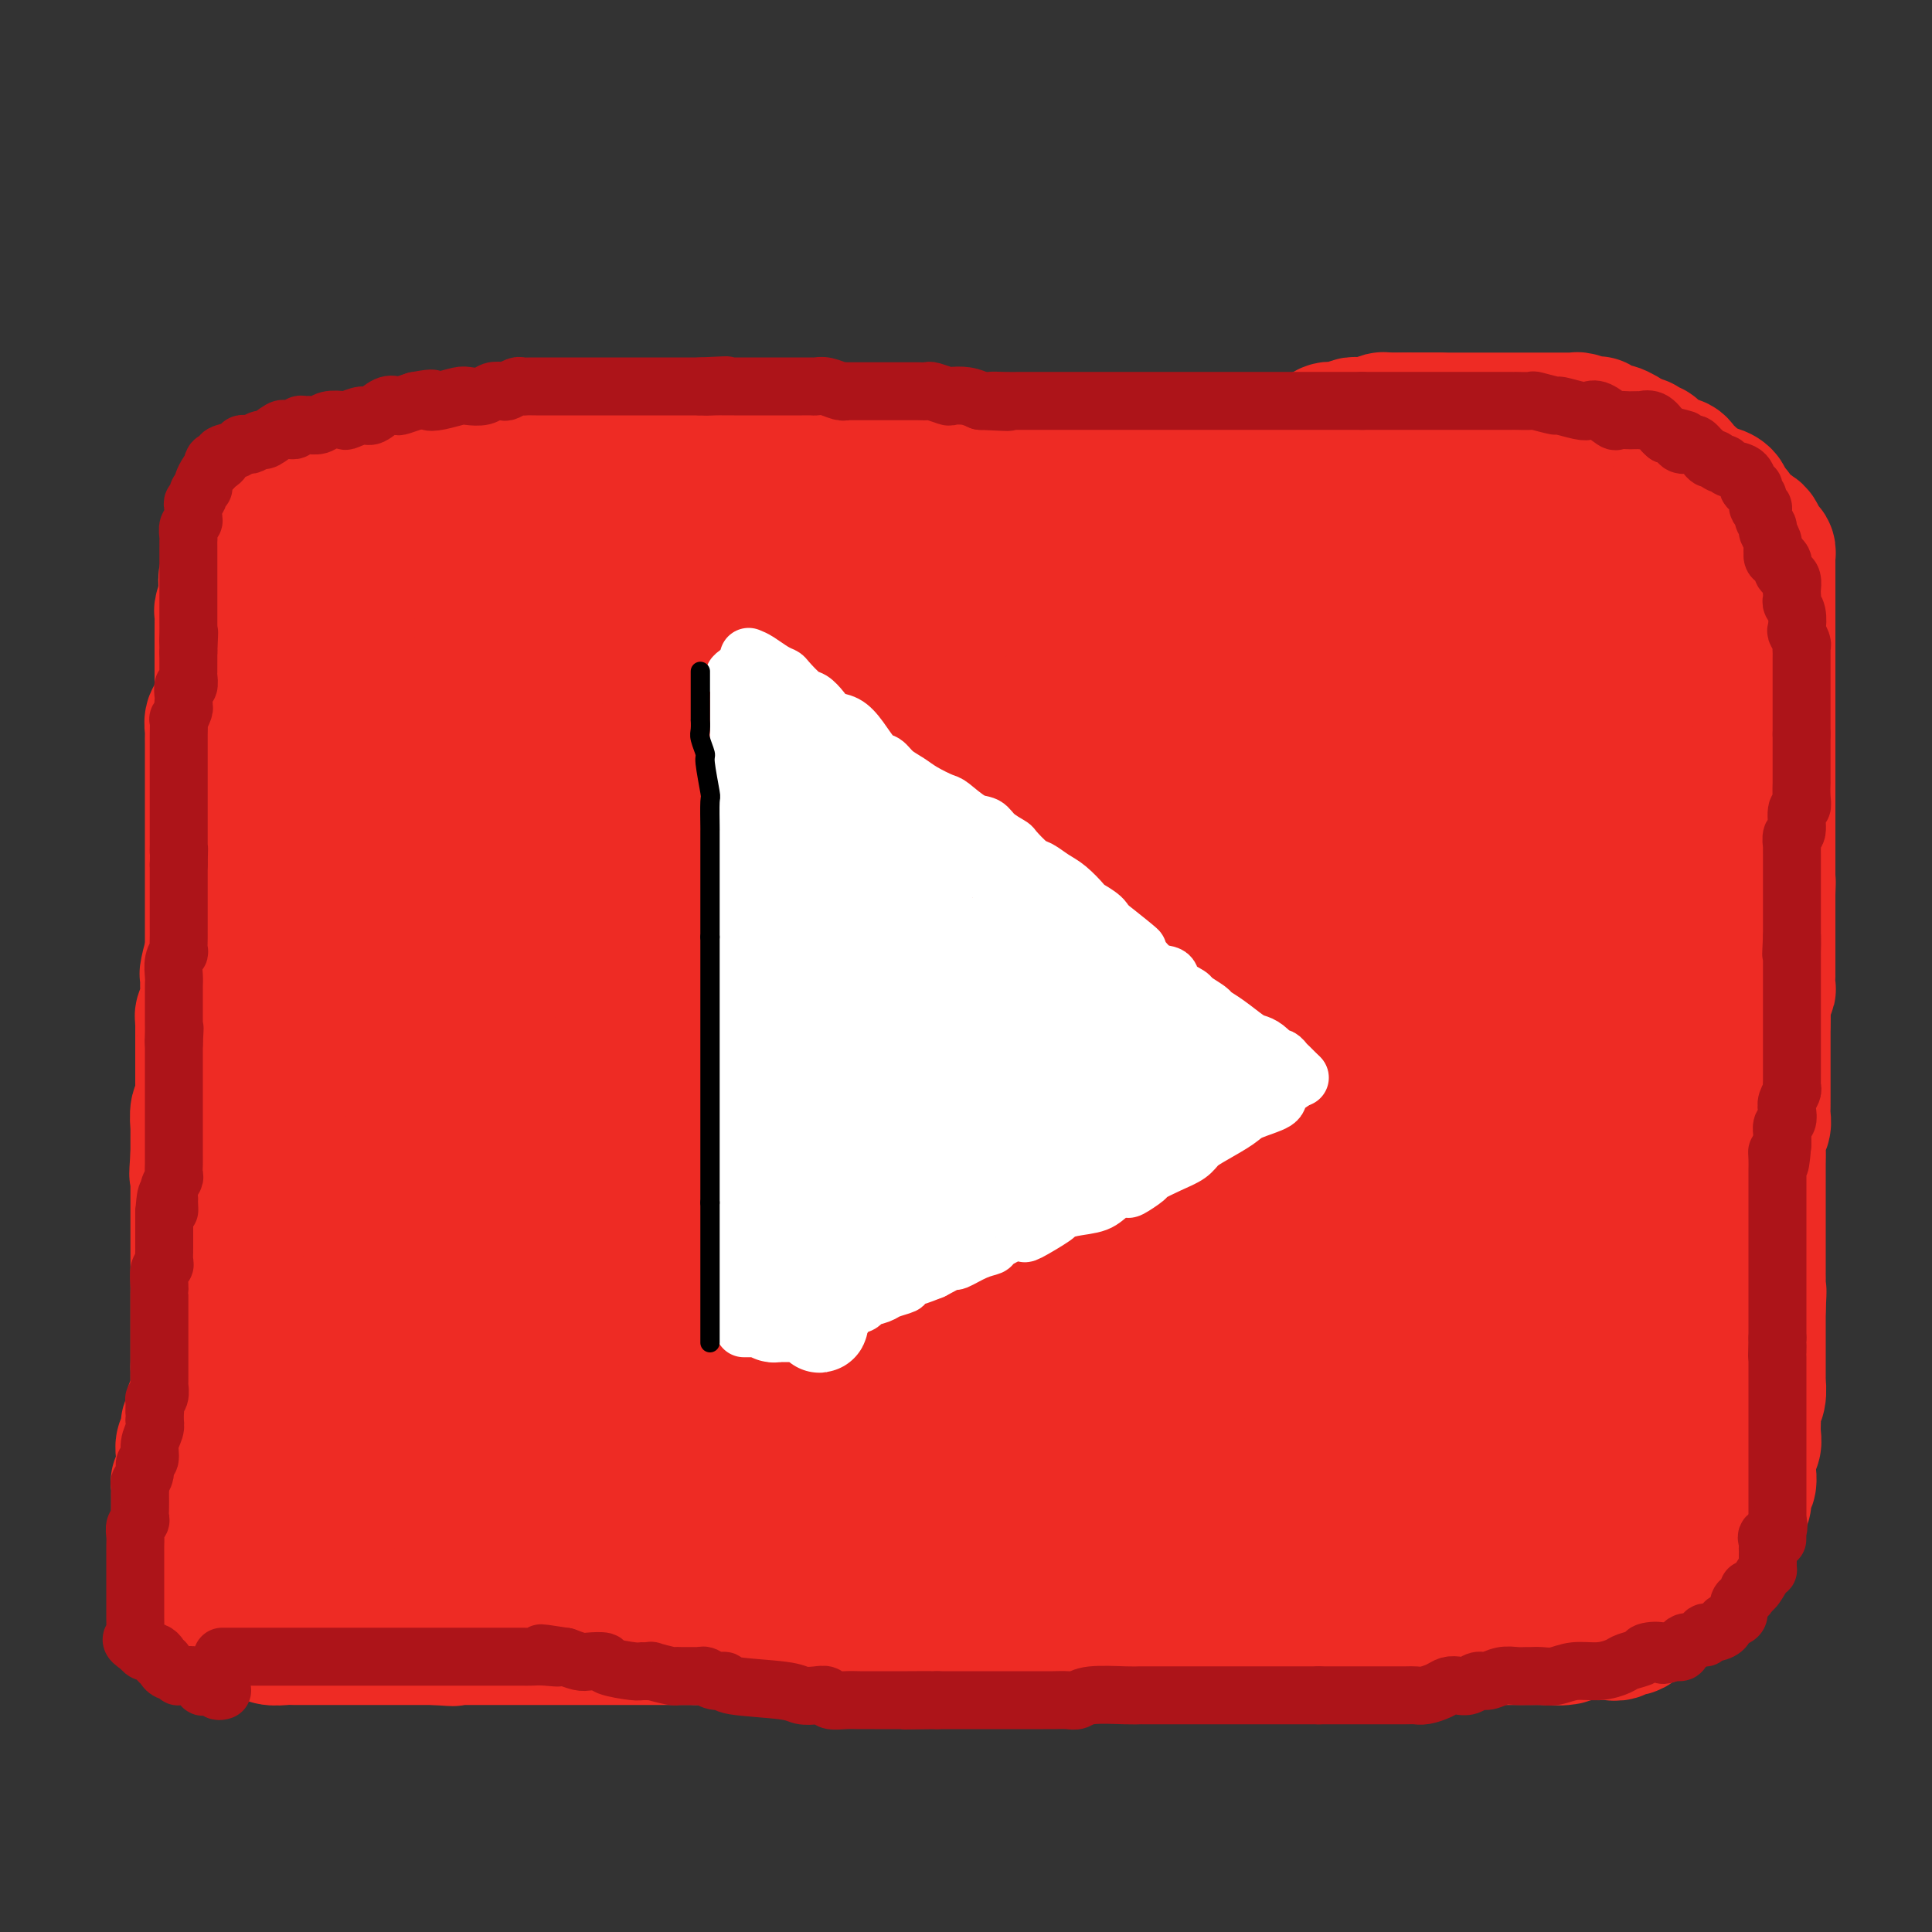 <svg viewBox='0 0 400 400' version='1.1' xmlns='http://www.w3.org/2000/svg' xmlns:xlink='http://www.w3.org/1999/xlink'><rect x="0" y="0" width="400" height="400" fill="#333333" stroke="none"/><g fill='none' stroke='#EE2B24' stroke-width='28' stroke-linecap='round' stroke-linejoin='round'><path d='M298,87c-0.784,-0.000 -1.569,-0.000 -2,0c-0.431,0.000 -0.509,0.000 -1,0c-0.491,-0.000 -1.397,-0.001 -2,0c-0.603,0.001 -0.904,0.004 -1,0c-0.096,-0.004 0.014,-0.015 -1,0c-1.014,0.015 -3.151,0.057 -4,0c-0.849,-0.057 -0.412,-0.212 -1,0c-0.588,0.212 -2.203,0.793 -3,1c-0.797,0.207 -0.776,0.042 -1,0c-0.224,-0.042 -0.694,0.040 -1,0c-0.306,-0.040 -0.449,-0.203 -1,0c-0.551,0.203 -1.508,0.771 -2,1c-0.492,0.229 -0.517,0.118 -1,0c-0.483,-0.118 -1.424,-0.243 -2,0c-0.576,0.243 -0.789,0.853 -1,1c-0.211,0.147 -0.422,-0.171 -1,0c-0.578,0.171 -1.523,0.830 -2,1c-0.477,0.170 -0.485,-0.151 -1,0c-0.515,0.151 -1.538,0.772 -2,1c-0.462,0.228 -0.363,0.061 -1,0c-0.637,-0.061 -2.008,-0.016 -3,0c-0.992,0.016 -1.603,0.004 -2,0c-0.397,-0.004 -0.578,-0.001 -1,0c-0.422,0.001 -1.086,0.000 -2,0c-0.914,-0.000 -2.080,-0.000 -3,0c-0.920,0.000 -1.594,0.000 -2,0c-0.406,-0.000 -0.545,-0.000 -1,0c-0.455,0.000 -1.228,0.000 -2,0'/><path d='M251,92c-7.698,0.774 -3.442,0.207 -2,0c1.442,-0.207 0.072,-0.056 -1,0c-1.072,0.056 -1.846,0.015 -2,0c-0.154,-0.015 0.312,-0.004 0,0c-0.312,0.004 -1.400,0.001 -2,0c-0.600,-0.001 -0.710,-0.000 -1,0c-0.290,0.000 -0.758,-0.000 -1,0c-0.242,0.000 -0.257,0.000 -1,0c-0.743,-0.000 -2.215,-0.001 -3,0c-0.785,0.001 -0.883,0.004 -1,0c-0.117,-0.004 -0.253,-0.015 -1,0c-0.747,0.015 -2.105,0.057 -3,0c-0.895,-0.057 -1.326,-0.212 -2,0c-0.674,0.212 -1.592,0.793 -2,1c-0.408,0.207 -0.308,0.041 -1,0c-0.692,-0.041 -2.178,0.041 -3,0c-0.822,-0.041 -0.980,-0.207 -1,0c-0.020,0.207 0.096,0.788 0,1c-0.096,0.212 -0.406,0.057 -1,0c-0.594,-0.057 -1.473,-0.015 -2,0c-0.527,0.015 -0.702,0.004 -1,0c-0.298,-0.004 -0.718,-0.001 -1,0c-0.282,0.001 -0.426,0.001 -1,0c-0.574,-0.001 -1.579,-0.001 -2,0c-0.421,0.001 -0.259,0.003 -1,0c-0.741,-0.003 -2.384,-0.011 -3,0c-0.616,0.011 -0.204,0.041 -1,0c-0.796,-0.041 -2.799,-0.155 -4,0c-1.201,0.155 -1.601,0.577 -2,1'/><path d='M205,95c-7.740,0.464 -4.089,0.124 -3,0c1.089,-0.124 -0.382,-0.033 -1,0c-0.618,0.033 -0.382,0.009 -1,0c-0.618,-0.009 -2.091,-0.002 -3,0c-0.909,0.002 -1.254,0.001 -2,0c-0.746,-0.001 -1.894,-0.000 -3,0c-1.106,0.000 -2.171,0.000 -3,0c-0.829,-0.000 -1.422,-0.000 -2,0c-0.578,0.000 -1.142,0.000 -2,0c-0.858,-0.000 -2.009,-0.000 -3,0c-0.991,0.000 -1.823,0.000 -3,0c-1.177,-0.000 -2.699,-0.000 -4,0c-1.301,0.000 -2.382,0.000 -4,0c-1.618,-0.000 -3.772,-0.000 -5,0c-1.228,0.000 -1.531,0.000 -2,0c-0.469,-0.000 -1.103,-0.000 -2,0c-0.897,0.000 -2.057,0.000 -3,0c-0.943,-0.000 -1.670,-0.000 -2,0c-0.330,0.000 -0.263,0.000 -1,0c-0.737,-0.000 -2.280,-0.000 -3,0c-0.720,0.000 -0.618,0.000 -1,0c-0.382,-0.000 -1.247,-0.000 -2,0c-0.753,0.000 -1.394,0.000 -2,0c-0.606,-0.000 -1.176,-0.000 -2,0c-0.824,0.000 -1.900,0.000 -3,0c-1.100,0.000 -2.223,-0.000 -3,0c-0.777,0.000 -1.208,0.000 -2,0c-0.792,0.000 -1.944,-0.000 -3,0c-1.056,0.000 -2.016,0.000 -3,0c-0.984,0.000 -1.992,0.000 -3,0'/><path d='M129,95c-12.507,0.000 -5.773,0.000 -4,0c1.773,0.000 -1.413,0.000 -3,0c-1.587,0.000 -1.575,0.000 -2,0c-0.425,-0.000 -1.286,-0.000 -2,0c-0.714,0.000 -1.280,0.000 -2,0c-0.720,-0.000 -1.592,-0.000 -2,0c-0.408,0.000 -0.351,0.000 -1,0c-0.649,-0.000 -2.004,-0.000 -3,0c-0.996,0.000 -1.632,0.000 -2,0c-0.368,-0.000 -0.470,-0.000 -1,0c-0.530,0.000 -1.490,0.000 -2,0c-0.510,-0.000 -0.570,-0.000 -1,0c-0.430,0.000 -1.231,0.000 -2,0c-0.769,-0.000 -1.505,-0.000 -2,0c-0.495,0.000 -0.749,0.000 -1,0c-0.251,-0.000 -0.501,-0.000 -1,0c-0.499,0.000 -1.248,0.000 -2,0c-0.752,-0.000 -1.508,-0.000 -2,0c-0.492,0.000 -0.721,0.000 -1,0c-0.279,-0.000 -0.607,-0.000 -1,0c-0.393,0.000 -0.850,0.000 -1,0c-0.150,-0.000 0.008,-0.001 0,0c-0.008,0.001 -0.182,0.003 -1,0c-0.818,-0.003 -2.281,-0.011 -3,0c-0.719,0.011 -0.694,0.041 -1,0c-0.306,-0.041 -0.945,-0.155 -2,0c-1.055,0.155 -2.528,0.577 -4,1'/><path d='M80,96c-8.150,0.150 -4.025,0.026 -3,0c1.025,-0.026 -1.049,0.046 -2,0c-0.951,-0.046 -0.780,-0.209 -1,0c-0.220,0.209 -0.833,0.788 -1,1c-0.167,0.212 0.111,0.055 0,0c-0.111,-0.055 -0.611,-0.007 -1,0c-0.389,0.007 -0.667,-0.026 -1,0c-0.333,0.026 -0.720,0.111 -1,0c-0.280,-0.111 -0.452,-0.418 -1,0c-0.548,0.418 -1.470,1.562 -2,2c-0.530,0.438 -0.667,0.170 -1,0c-0.333,-0.170 -0.863,-0.242 -1,0c-0.137,0.242 0.118,0.797 0,1c-0.118,0.203 -0.611,0.054 -1,0c-0.389,-0.054 -0.676,-0.012 -1,0c-0.324,0.012 -0.686,-0.007 -1,0c-0.314,0.007 -0.581,0.040 -1,0c-0.419,-0.040 -0.992,-0.151 -1,0c-0.008,0.151 0.549,0.565 0,1c-0.549,0.435 -2.202,0.890 -3,1c-0.798,0.110 -0.740,-0.125 -1,0c-0.260,0.125 -0.839,0.611 -1,1c-0.161,0.389 0.097,0.683 0,1c-0.097,0.317 -0.548,0.659 -1,1'/><path d='M54,105c-4.492,1.549 -2.720,0.923 -2,1c0.720,0.077 0.390,0.857 0,1c-0.390,0.143 -0.841,-0.352 -1,0c-0.159,0.352 -0.028,1.550 0,2c0.028,0.450 -0.049,0.151 0,0c0.049,-0.151 0.223,-0.154 0,0c-0.223,0.154 -0.842,0.465 -1,1c-0.158,0.535 0.146,1.293 0,2c-0.146,0.707 -0.743,1.363 -1,2c-0.257,0.637 -0.173,1.254 0,2c0.173,0.746 0.435,1.622 0,2c-0.435,0.378 -1.567,0.257 -2,1c-0.433,0.743 -0.169,2.349 0,3c0.169,0.651 0.241,0.346 0,1c-0.241,0.654 -0.797,2.267 -1,3c-0.203,0.733 -0.054,0.585 0,1c0.054,0.415 0.015,1.393 0,2c-0.015,0.607 -0.004,0.842 0,1c0.004,0.158 0.001,0.238 0,1c-0.001,0.762 -0.000,2.204 0,3c0.000,0.796 0.000,0.945 0,1c-0.000,0.055 -0.000,0.015 0,1c0.000,0.985 0.000,2.996 0,4c-0.000,1.004 -0.000,1.002 0,1'/><path d='M46,141c0.005,2.434 0.016,1.020 0,1c-0.016,-0.020 -0.061,1.356 0,2c0.061,0.644 0.227,0.558 0,1c-0.227,0.442 -0.845,1.413 -1,2c-0.155,0.587 0.155,0.789 0,1c-0.155,0.211 -0.774,0.430 -1,1c-0.226,0.570 -0.061,1.491 0,2c0.061,0.509 0.016,0.607 0,1c-0.016,0.393 -0.004,1.082 0,2c0.004,0.918 0.001,2.066 0,3c-0.001,0.934 -0.000,1.654 0,2c0.000,0.346 0.000,0.319 0,1c-0.000,0.681 -0.000,2.069 0,3c0.000,0.931 0.000,1.404 0,2c-0.000,0.596 -0.000,1.316 0,2c0.000,0.684 0.000,1.333 0,2c-0.000,0.667 -0.000,1.351 0,2c0.000,0.649 0.000,1.262 0,2c-0.000,0.738 -0.000,1.602 0,2c0.000,0.398 0.000,0.330 0,1c-0.000,0.670 -0.000,2.079 0,3c0.000,0.921 0.000,1.353 0,2c-0.000,0.647 -0.000,1.510 0,2c0.000,0.490 0.000,0.608 0,1c-0.000,0.392 -0.000,1.059 0,2c0.000,0.941 0.000,2.157 0,3c-0.000,0.843 -0.000,1.311 0,2c0.000,0.689 0.000,1.597 0,2c-0.000,0.403 -0.000,0.301 0,1c0.000,0.699 0.000,2.200 0,3c-0.000,0.800 0.000,0.900 0,1'/><path d='M44,198c-0.249,8.933 0.130,2.766 0,1c-0.130,-1.766 -0.767,0.870 -1,2c-0.233,1.130 -0.061,0.753 0,1c0.061,0.247 0.013,1.116 0,2c-0.013,0.884 0.011,1.781 0,2c-0.011,0.219 -0.055,-0.241 0,0c0.055,0.241 0.211,1.182 0,2c-0.211,0.818 -0.789,1.513 -1,2c-0.211,0.487 -0.057,0.765 0,1c0.057,0.235 0.015,0.427 0,1c-0.015,0.573 -0.004,1.525 0,2c0.004,0.475 0.001,0.471 0,1c-0.001,0.529 -0.000,1.590 0,2c0.000,0.410 0.000,0.168 0,1c-0.000,0.832 -0.000,2.737 0,4c0.000,1.263 0.001,1.883 0,2c-0.001,0.117 -0.004,-0.269 0,0c0.004,0.269 0.015,1.195 0,2c-0.015,0.805 -0.057,1.491 0,2c0.057,0.509 0.211,0.841 0,1c-0.211,0.159 -0.789,0.146 -1,1c-0.211,0.854 -0.057,2.574 0,3c0.057,0.426 0.015,-0.443 0,0c-0.015,0.443 -0.004,2.196 0,3c0.004,0.804 0.001,0.658 0,1c-0.001,0.342 -0.001,1.171 0,2'/><path d='M41,239c-0.464,6.826 -0.124,3.391 0,2c0.124,-1.391 0.033,-0.737 0,0c-0.033,0.737 -0.009,1.557 0,2c0.009,0.443 0.002,0.508 0,1c-0.002,0.492 -0.001,1.411 0,2c0.001,0.589 0.000,0.849 0,1c-0.000,0.151 -0.000,0.195 0,1c0.000,0.805 0.000,2.371 0,3c-0.000,0.629 -0.000,0.320 0,1c0.000,0.680 0.000,2.350 0,3c-0.000,0.650 -0.000,0.279 0,1c0.000,0.721 0.000,2.534 0,3c-0.000,0.466 -0.000,-0.415 0,0c0.000,0.415 0.000,2.124 0,3c-0.000,0.876 -0.000,0.917 0,1c0.000,0.083 0.000,0.206 0,1c-0.000,0.794 -0.000,2.259 0,3c0.000,0.741 0.000,0.757 0,1c-0.000,0.243 -0.000,0.713 0,1c0.000,0.287 0.000,0.391 0,1c-0.000,0.609 -0.000,1.724 0,2c0.000,0.276 0.000,-0.287 0,0c-0.000,0.287 -0.000,1.423 0,2c0.000,0.577 0.000,0.593 0,2c-0.000,1.407 0.000,4.203 0,7'/><path d='M41,283c0.000,7.208 0.001,3.227 0,2c-0.001,-1.227 -0.004,0.301 0,1c0.004,0.699 0.015,0.568 0,1c-0.015,0.432 -0.057,1.425 0,2c0.057,0.575 0.212,0.732 0,1c-0.212,0.268 -0.793,0.648 -1,1c-0.207,0.352 -0.040,0.674 0,1c0.040,0.326 -0.046,0.654 0,1c0.046,0.346 0.222,0.711 0,1c-0.222,0.289 -0.844,0.502 -1,1c-0.156,0.498 0.154,1.279 0,2c-0.154,0.721 -0.772,1.380 -1,2c-0.228,0.620 -0.065,1.200 0,2c0.065,0.800 0.031,1.821 0,2c-0.031,0.179 -0.061,-0.484 0,0c0.061,0.484 0.212,2.117 0,3c-0.212,0.883 -0.789,1.018 -1,1c-0.211,-0.018 -0.057,-0.188 0,0c0.057,0.188 0.015,0.733 0,1c-0.015,0.267 -0.004,0.256 0,1c0.004,0.744 0.001,2.242 0,3c-0.001,0.758 -0.000,0.777 0,1c0.000,0.223 0.000,0.651 0,1c-0.000,0.349 -0.000,0.619 0,1c0.000,0.381 0.000,0.872 0,1c-0.000,0.128 -0.000,-0.106 0,0c0.000,0.106 0.000,0.553 0,1'/><path d='M37,317c-0.619,5.443 -0.166,2.049 0,1c0.166,-1.049 0.044,0.246 0,1c-0.044,0.754 -0.012,0.968 0,1c0.012,0.032 0.003,-0.118 0,0c-0.003,0.118 -0.001,0.505 0,1c0.001,0.495 0.002,1.099 0,2c-0.002,0.901 -0.008,2.101 0,3c0.008,0.899 0.029,1.499 0,2c-0.029,0.501 -0.109,0.904 0,1c0.109,0.096 0.407,-0.116 1,0c0.593,0.116 1.483,0.561 2,1c0.517,0.439 0.663,0.874 1,1c0.337,0.126 0.865,-0.057 1,0c0.135,0.057 -0.122,0.355 0,1c0.122,0.645 0.624,1.637 1,2c0.376,0.363 0.625,0.096 1,0c0.375,-0.096 0.874,-0.020 1,0c0.126,0.020 -0.121,-0.015 0,0c0.121,0.015 0.609,0.081 1,0c0.391,-0.081 0.683,-0.309 1,0c0.317,0.309 0.658,1.154 1,2'/><path d='M48,336c1.886,1.100 1.099,0.351 1,0c-0.099,-0.351 0.488,-0.305 1,0c0.512,0.305 0.947,0.870 1,1c0.053,0.130 -0.277,-0.175 0,0c0.277,0.175 1.160,0.832 2,1c0.840,0.168 1.636,-0.151 2,0c0.364,0.151 0.296,0.773 1,1c0.704,0.227 2.178,0.061 3,0c0.822,-0.061 0.990,-0.016 2,0c1.010,0.016 2.863,0.004 4,0c1.137,-0.004 1.559,-0.001 2,0c0.441,0.001 0.901,0.000 1,0c0.099,-0.000 -0.162,-0.000 0,0c0.162,0.000 0.747,0.000 1,0c0.253,-0.000 0.173,-0.000 1,0c0.827,0.000 2.562,0.000 3,0c0.438,-0.000 -0.422,-0.000 0,0c0.422,0.000 2.125,0.000 3,0c0.875,-0.000 0.921,-0.000 1,0c0.079,0.000 0.191,0.000 1,0c0.809,-0.000 2.315,-0.000 3,0c0.685,0.000 0.551,0.000 1,0c0.449,-0.000 1.482,-0.000 2,0c0.518,0.000 0.520,0.000 1,0c0.480,-0.000 1.438,-0.000 2,0c0.562,0.000 0.728,0.000 1,0c0.272,-0.000 0.649,-0.000 1,0c0.351,0.000 0.675,0.000 1,0'/><path d='M90,339c6.749,0.464 2.623,0.124 1,0c-1.623,-0.124 -0.743,-0.033 0,0c0.743,0.033 1.349,0.009 2,0c0.651,-0.009 1.347,-0.002 2,0c0.653,0.002 1.264,0.001 2,0c0.736,-0.001 1.598,-0.000 2,0c0.402,0.000 0.346,0.000 1,0c0.654,-0.000 2.018,-0.000 3,0c0.982,0.000 1.580,0.000 2,0c0.420,-0.000 0.660,-0.000 1,0c0.340,0.000 0.781,0.000 2,0c1.219,-0.000 3.218,-0.000 5,0c1.782,0.000 3.347,0.000 4,0c0.653,-0.000 0.394,-0.000 1,0c0.606,0.000 2.077,0.000 3,0c0.923,-0.000 1.297,-0.000 2,0c0.703,0.000 1.736,0.000 3,0c1.264,-0.000 2.758,-0.000 4,0c1.242,0.000 2.231,0.000 3,0c0.769,-0.000 1.318,-0.000 2,0c0.682,0.000 1.496,0.000 2,0c0.504,-0.000 0.698,-0.000 1,0c0.302,0.000 0.711,0.000 1,0c0.289,0.000 0.459,-0.000 1,0c0.541,0.000 1.453,0.000 2,0c0.547,0.000 0.728,-0.000 1,0c0.272,0.000 0.636,0.000 1,0'/><path d='M144,339c8.730,0.000 3.554,0.000 2,0c-1.554,0.000 0.514,0.000 2,0c1.486,0.000 2.391,0.000 3,0c0.609,0.000 0.924,0.000 2,0c1.076,0.000 2.915,0.000 4,0c1.085,0.000 1.417,0.000 2,0c0.583,0.000 1.416,0.000 2,0c0.584,0.000 0.919,0.000 2,0c1.081,0.000 2.907,0.000 4,0c1.093,0.000 1.451,0.000 2,0c0.549,0.000 1.288,0.000 2,0c0.712,-0.000 1.398,0.000 2,0c0.602,0.000 1.119,0.000 2,0c0.881,0.000 2.127,0.000 3,0c0.873,0.000 1.373,-0.000 2,0c0.627,0.000 1.379,0.000 2,0c0.621,0.000 1.109,-0.000 2,0c0.891,0.000 2.184,0.000 3,0c0.816,0.000 1.155,-0.000 2,0c0.845,0.000 2.198,0.000 3,0c0.802,0.000 1.054,-0.000 2,0c0.946,0.000 2.585,0.000 3,0c0.415,0.000 -0.393,-0.000 0,0c0.393,0.000 1.986,0.000 3,0c1.014,0.000 1.449,-0.000 2,0c0.551,0.000 1.220,0.000 2,0c0.780,0.000 1.673,-0.000 2,0c0.327,0.000 0.088,0.000 1,0c0.912,0.000 2.975,-0.000 4,0c1.025,0.000 1.013,0.000 1,0'/><path d='M212,339c11.114,0.000 4.901,0.000 3,0c-1.901,0.000 0.512,0.000 2,0c1.488,0.000 2.051,0.000 3,0c0.949,0.000 2.282,0.000 3,0c0.718,0.000 0.820,0.000 1,0c0.180,0.000 0.438,0.000 1,0c0.562,0.000 1.430,0.000 2,0c0.570,0.000 0.843,0.000 1,0c0.157,0.000 0.197,0.000 1,0c0.803,0.000 2.368,0.000 3,0c0.632,0.000 0.329,0.000 1,0c0.671,-0.000 2.314,0.000 3,0c0.686,0.000 0.414,0.000 1,0c0.586,0.000 2.029,0.000 3,0c0.971,0.000 1.471,-0.000 2,0c0.529,0.000 1.089,0.000 2,0c0.911,0.000 2.173,-0.000 3,0c0.827,0.000 1.219,0.000 2,0c0.781,0.000 1.952,-0.000 3,0c1.048,0.000 1.972,0.000 3,0c1.028,0.000 2.160,-0.000 3,0c0.840,0.000 1.390,0.000 2,0c0.610,0.000 1.281,-0.000 2,0c0.719,0.000 1.487,0.000 2,0c0.513,0.000 0.770,-0.000 1,0c0.230,0.000 0.432,0.000 1,0c0.568,0.000 1.503,-0.000 2,0c0.497,0.000 0.556,0.000 1,0c0.444,0.000 1.273,-0.000 2,0c0.727,0.000 1.350,0.000 2,0c0.650,0.000 1.325,0.000 2,0'/><path d='M275,339c10.119,0.000 3.916,0.000 2,0c-1.916,0.000 0.456,0.000 2,0c1.544,0.000 2.262,0.000 3,0c0.738,0.000 1.497,0.000 2,0c0.503,0.000 0.750,0.000 1,0c0.250,0.000 0.505,0.000 1,0c0.495,0.000 1.232,0.000 2,0c0.768,0.000 1.567,0.000 2,0c0.433,0.000 0.499,0.000 1,0c0.501,0.000 1.438,0.000 2,0c0.562,0.000 0.748,0.000 1,0c0.252,-0.000 0.571,0.000 1,0c0.429,0.000 0.967,0.000 2,0c1.033,0.000 2.560,0.000 3,0c0.440,0.000 -0.208,-0.000 0,0c0.208,0.000 1.270,0.000 2,0c0.730,0.000 1.127,-0.000 2,0c0.873,0.000 2.220,0.000 3,0c0.780,0.000 0.991,-0.000 1,0c0.009,0.000 -0.185,0.000 0,0c0.185,0.000 0.750,-0.000 1,0c0.250,0.000 0.186,0.000 1,0c0.814,0.000 2.507,-0.000 3,0c0.493,0.000 -0.215,0.000 0,0c0.215,0.000 1.353,-0.000 2,0c0.647,0.000 0.802,0.000 1,0c0.198,0.000 0.438,-0.000 1,0c0.562,0.000 1.446,0.000 2,0c0.554,0.000 0.777,0.000 1,0'/><path d='M320,339c7.329,-0.016 3.150,-0.057 2,0c-1.150,0.057 0.729,0.211 2,0c1.271,-0.211 1.933,-0.789 2,-1c0.067,-0.211 -0.460,-0.057 0,0c0.460,0.057 1.906,0.016 3,0c1.094,-0.016 1.836,-0.009 2,0c0.164,0.009 -0.251,0.019 0,0c0.251,-0.019 1.169,-0.065 2,0c0.831,0.065 1.574,0.243 2,0c0.426,-0.243 0.533,-0.906 1,-1c0.467,-0.094 1.292,0.382 2,0c0.708,-0.382 1.300,-1.623 2,-2c0.700,-0.377 1.510,0.111 2,0c0.490,-0.111 0.660,-0.821 1,-1c0.340,-0.179 0.851,0.173 1,0c0.149,-0.173 -0.062,-0.871 0,-1c0.062,-0.129 0.398,0.312 1,0c0.602,-0.312 1.469,-1.377 2,-2c0.531,-0.623 0.724,-0.803 1,-1c0.276,-0.197 0.633,-0.409 1,-1c0.367,-0.591 0.742,-1.559 1,-2c0.258,-0.441 0.397,-0.355 1,-1c0.603,-0.645 1.670,-2.021 2,-3c0.330,-0.979 -0.076,-1.561 0,-2c0.076,-0.439 0.636,-0.733 1,-1c0.364,-0.267 0.533,-0.505 1,-1c0.467,-0.495 1.234,-1.248 2,-2'/><path d='M357,317c2.118,-2.768 0.414,-1.189 0,-1c-0.414,0.189 0.464,-1.014 1,-2c0.536,-0.986 0.731,-1.756 1,-2c0.269,-0.244 0.612,0.038 1,0c0.388,-0.038 0.822,-0.396 1,-1c0.178,-0.604 0.101,-1.455 0,-2c-0.101,-0.545 -0.224,-0.782 0,-1c0.224,-0.218 0.796,-0.415 1,-1c0.204,-0.585 0.041,-1.559 0,-2c-0.041,-0.441 0.042,-0.348 0,-1c-0.042,-0.652 -0.207,-2.048 0,-3c0.207,-0.952 0.787,-1.459 1,-2c0.213,-0.541 0.061,-1.116 0,-2c-0.061,-0.884 -0.030,-2.075 0,-3c0.030,-0.925 0.061,-1.582 0,-2c-0.061,-0.418 -0.212,-0.597 0,-1c0.212,-0.403 0.789,-1.032 1,-2c0.211,-0.968 0.057,-2.277 0,-3c-0.057,-0.723 -0.015,-0.862 0,-1c0.015,-0.138 0.004,-0.277 0,-1c-0.004,-0.723 -0.001,-2.032 0,-3c0.001,-0.968 0.000,-1.596 0,-2c-0.000,-0.404 -0.000,-0.582 0,-1c0.000,-0.418 0.000,-1.074 0,-2c-0.000,-0.926 -0.000,-2.122 0,-3c0.000,-0.878 0.000,-1.439 0,-2'/><path d='M364,271c0.309,-5.850 0.083,-3.473 0,-3c-0.083,0.473 -0.022,-0.956 0,-2c0.022,-1.044 0.006,-1.703 0,-2c-0.006,-0.297 -0.002,-0.232 0,-1c0.002,-0.768 0.000,-2.369 0,-3c-0.000,-0.631 -0.000,-0.292 0,-1c0.000,-0.708 0.000,-2.463 0,-3c-0.000,-0.537 0.000,0.143 0,-1c-0.000,-1.143 -0.000,-4.109 0,-5c0.000,-0.891 0.000,0.292 0,0c-0.000,-0.292 -0.001,-2.060 0,-3c0.001,-0.940 0.004,-1.053 0,-2c-0.004,-0.947 -0.015,-2.729 0,-4c0.015,-1.271 0.057,-2.032 0,-3c-0.057,-0.968 -0.211,-2.142 0,-3c0.211,-0.858 0.789,-1.398 1,-2c0.211,-0.602 0.057,-1.264 0,-2c-0.057,-0.736 -0.015,-1.546 0,-2c0.015,-0.454 0.004,-0.553 0,-1c-0.004,-0.447 -0.001,-1.242 0,-2c0.001,-0.758 0.000,-1.480 0,-2c-0.000,-0.520 -0.000,-0.838 0,-1c0.000,-0.162 0.000,-0.167 0,-1c-0.000,-0.833 -0.000,-2.495 0,-3c0.000,-0.505 0.000,0.146 0,0c-0.000,-0.146 -0.000,-1.089 0,-2c0.000,-0.911 0.000,-1.791 0,-2c-0.000,-0.209 -0.000,0.251 0,0c0.000,-0.251 0.000,-1.215 0,-2c-0.000,-0.785 -0.000,-1.393 0,-2'/><path d='M365,211c0.155,-9.234 0.041,-2.319 0,0c-0.041,2.319 -0.011,0.043 0,-1c0.011,-1.043 0.002,-0.853 0,-1c-0.002,-0.147 0.003,-0.631 0,-1c-0.003,-0.369 -0.015,-0.622 0,-1c0.015,-0.378 0.057,-0.880 0,-1c-0.057,-0.120 -0.211,0.141 0,0c0.211,-0.141 0.789,-0.685 1,-1c0.211,-0.315 0.057,-0.403 0,-1c-0.057,-0.597 -0.015,-1.704 0,-2c0.015,-0.296 0.004,0.220 0,0c-0.004,-0.220 -0.001,-1.176 0,-2c0.001,-0.824 0.000,-1.517 0,-2c-0.000,-0.483 -0.000,-0.756 0,-1c0.000,-0.244 0.000,-0.460 0,-1c-0.000,-0.540 -0.000,-1.405 0,-2c0.000,-0.595 0.000,-0.920 0,-1c-0.000,-0.080 -0.000,0.084 0,0c0.000,-0.084 0.000,-0.418 0,-1c-0.000,-0.582 -0.000,-1.413 0,-2c0.000,-0.587 0.000,-0.931 0,-1c-0.000,-0.069 -0.000,0.136 0,0c0.000,-0.136 0.000,-0.614 0,-1c-0.000,-0.386 -0.000,-0.681 0,-1c0.000,-0.319 0.000,-0.663 0,-1c-0.000,-0.337 -0.000,-0.669 0,-1'/><path d='M366,185c0.155,-4.215 0.041,-1.754 0,-1c-0.041,0.754 -0.011,-0.200 0,-1c0.011,-0.800 0.003,-1.448 0,-2c-0.003,-0.552 -0.001,-1.009 0,-1c0.001,0.009 0.000,0.483 0,0c-0.000,-0.483 -0.000,-1.922 0,-3c0.000,-1.078 0.000,-1.795 0,-2c-0.000,-0.205 -0.000,0.101 0,0c0.000,-0.101 0.000,-0.608 0,-1c-0.000,-0.392 -0.000,-0.668 0,-1c0.000,-0.332 0.000,-0.719 0,-1c-0.000,-0.281 -0.000,-0.457 0,-1c0.000,-0.543 0.000,-1.454 0,-2c-0.000,-0.546 -0.000,-0.727 0,-1c0.000,-0.273 0.000,-0.638 0,-1c-0.000,-0.362 -0.000,-0.722 0,-1c0.000,-0.278 0.000,-0.473 0,-1c-0.000,-0.527 -0.000,-1.384 0,-2c0.000,-0.616 0.000,-0.991 0,-1c-0.000,-0.009 -0.000,0.348 0,0c0.000,-0.348 0.000,-1.401 0,-2c-0.000,-0.599 -0.000,-0.742 0,-1c0.000,-0.258 0.000,-0.629 0,-1'/><path d='M366,158c0.000,-4.129 0.000,-0.951 0,0c0.000,0.951 0.000,-0.323 0,-1c0.000,-0.677 0.000,-0.755 0,-1c0.000,-0.245 0.000,-0.657 0,-1c0.000,-0.343 0.000,-0.615 0,-1c0.000,-0.385 0.000,-0.881 0,-1c0.000,-0.119 0.000,0.141 0,0c0.000,-0.141 0.000,-0.682 0,-1c0.000,-0.318 0.000,-0.414 0,-1c0.000,-0.586 0.000,-1.663 0,-2c0.000,-0.337 0.000,0.064 0,0c0.000,-0.064 0.000,-0.595 0,-1c0.000,-0.405 0.000,-0.685 0,-1c0.000,-0.315 0.000,-0.666 0,-1c0.000,-0.334 0.000,-0.653 0,-1c0.000,-0.347 0.000,-0.723 0,-1c0.000,-0.277 0.000,-0.454 0,-1c0.000,-0.546 0.000,-1.460 0,-2c0.000,-0.540 0.000,-0.705 0,-1c0.000,-0.295 0.000,-0.718 0,-1c0.000,-0.282 0.000,-0.422 0,-1c0.000,-0.578 0.000,-1.594 0,-2c0.000,-0.406 0.000,-0.203 0,0'/><path d='M366,136c0.000,-3.831 0.000,-2.410 0,-2c-0.000,0.410 -0.000,-0.191 0,-1c0.000,-0.809 0.000,-1.827 0,-2c-0.000,-0.173 -0.000,0.497 0,0c0.000,-0.497 0.000,-2.161 0,-3c-0.000,-0.839 -0.000,-0.851 0,-1c0.000,-0.149 0.000,-0.433 0,-1c-0.000,-0.567 -0.000,-1.416 0,-2c0.000,-0.584 0.000,-0.903 0,-1c-0.000,-0.097 -0.000,0.028 0,0c0.000,-0.028 0.000,-0.211 0,-1c-0.000,-0.789 -0.000,-2.186 0,-3c0.000,-0.814 0.001,-1.044 0,-1c-0.001,0.044 -0.003,0.364 0,0c0.003,-0.364 0.012,-1.411 0,-2c-0.012,-0.589 -0.044,-0.721 0,-1c0.044,-0.279 0.163,-0.705 0,-1c-0.163,-0.295 -0.607,-0.460 -1,-1c-0.393,-0.540 -0.734,-1.454 -1,-2c-0.266,-0.546 -0.456,-0.724 -1,-1c-0.544,-0.276 -1.441,-0.650 -2,-1c-0.559,-0.350 -0.779,-0.675 -1,-1'/><path d='M360,108c-1.167,-1.394 -1.084,-0.881 -1,-1c0.084,-0.119 0.167,-0.872 0,-1c-0.167,-0.128 -0.586,0.368 -1,0c-0.414,-0.368 -0.823,-1.600 -1,-2c-0.177,-0.400 -0.124,0.033 0,0c0.124,-0.033 0.317,-0.530 0,-1c-0.317,-0.470 -1.145,-0.912 -2,-1c-0.855,-0.088 -1.738,0.179 -2,0c-0.262,-0.179 0.098,-0.804 0,-1c-0.098,-0.196 -0.653,0.036 -1,0c-0.347,-0.036 -0.487,-0.339 -1,-1c-0.513,-0.661 -1.398,-1.679 -2,-2c-0.602,-0.321 -0.921,0.054 -1,0c-0.079,-0.054 0.081,-0.539 0,-1c-0.081,-0.461 -0.403,-0.898 -1,-1c-0.597,-0.102 -1.469,0.131 -2,0c-0.531,-0.131 -0.721,-0.627 -1,-1c-0.279,-0.373 -0.648,-0.622 -1,-1c-0.352,-0.378 -0.686,-0.886 -1,-1c-0.314,-0.114 -0.608,0.166 -1,0c-0.392,-0.166 -0.881,-0.779 -1,-1c-0.119,-0.221 0.133,-0.049 0,0c-0.133,0.049 -0.651,-0.025 -1,0c-0.349,0.025 -0.528,0.150 -1,0c-0.472,-0.150 -1.236,-0.575 -2,-1'/><path d='M336,91c-3.655,-2.848 -0.793,-1.467 0,-1c0.793,0.467 -0.482,0.021 -1,0c-0.518,-0.021 -0.279,0.383 -1,0c-0.721,-0.383 -2.403,-1.553 -3,-2c-0.597,-0.447 -0.110,-0.172 0,0c0.110,0.172 -0.156,0.242 -1,0c-0.844,-0.242 -2.264,-0.797 -3,-1c-0.736,-0.203 -0.787,-0.054 -1,0c-0.213,0.054 -0.589,0.015 -1,0c-0.411,-0.015 -0.856,-0.004 -2,0c-1.144,0.004 -2.987,0.001 -4,0c-1.013,-0.001 -1.197,-0.000 -2,0c-0.803,0.000 -2.226,0.000 -3,0c-0.774,-0.000 -0.898,-0.000 -1,0c-0.102,0.000 -0.181,0.000 -1,0c-0.819,-0.000 -2.377,-0.000 -3,0c-0.623,0.000 -0.311,0.000 -1,0c-0.689,-0.000 -2.379,-0.000 -3,0c-0.621,0.000 -0.172,0.000 -1,0c-0.828,-0.000 -2.932,-0.000 -4,0c-1.068,0.000 -1.099,0.000 -2,0c-0.901,-0.000 -2.672,-0.000 -4,0c-1.328,0.000 -2.212,0.000 -3,0c-0.788,-0.000 -1.482,-0.000 -2,0c-0.518,0.000 -0.862,0.000 -1,0c-0.138,-0.000 -0.069,-0.000 0,0'/><path d='M62,327c-0.000,-0.329 -0.000,-0.659 0,-1c0.000,-0.341 0.000,-0.695 0,-1c-0.000,-0.305 -0.001,-0.563 0,-1c0.001,-0.437 0.004,-1.053 0,-2c-0.004,-0.947 -0.015,-2.225 0,-3c0.015,-0.775 0.056,-1.048 0,-3c-0.056,-1.952 -0.207,-5.585 0,-8c0.207,-2.415 0.773,-3.614 1,-5c0.227,-1.386 0.113,-2.960 0,-5c-0.113,-2.040 -0.227,-4.546 0,-7c0.227,-2.454 0.793,-4.858 1,-8c0.207,-3.142 0.053,-7.024 0,-10c-0.053,-2.976 -0.007,-5.048 0,-9c0.007,-3.952 -0.027,-9.785 0,-13c0.027,-3.215 0.115,-3.813 0,-6c-0.115,-2.187 -0.434,-5.963 0,-9c0.434,-3.037 1.622,-5.336 2,-8c0.378,-2.664 -0.052,-5.695 0,-8c0.052,-2.305 0.588,-3.886 1,-6c0.412,-2.114 0.701,-4.763 1,-7c0.299,-2.237 0.608,-4.064 1,-6c0.392,-1.936 0.866,-3.981 1,-6c0.134,-2.019 -0.071,-4.013 0,-6c0.071,-1.987 0.418,-3.966 1,-6c0.582,-2.034 1.400,-4.122 2,-7c0.600,-2.878 0.984,-6.546 1,-9c0.016,-2.454 -0.335,-3.693 0,-5c0.335,-1.307 1.358,-2.680 2,-4c0.642,-1.320 0.904,-2.586 1,-4c0.096,-1.414 0.028,-2.975 0,-4c-0.028,-1.025 -0.014,-1.512 0,-2'/><path d='M77,148c1.826,-14.147 -0.110,-5.513 0,-3c0.110,2.513 2.267,-1.095 3,-3c0.733,-1.905 0.043,-2.105 0,-3c-0.043,-0.895 0.562,-2.483 1,-4c0.438,-1.517 0.710,-2.961 1,-4c0.290,-1.039 0.600,-1.671 1,-3c0.400,-1.329 0.892,-3.353 1,-5c0.108,-1.647 -0.167,-2.915 0,-4c0.167,-1.085 0.776,-1.986 1,-3c0.224,-1.014 0.062,-2.143 0,-3c-0.062,-0.857 -0.025,-1.444 0,-2c0.025,-0.556 0.037,-1.081 0,-2c-0.037,-0.919 -0.122,-2.232 0,-3c0.122,-0.768 0.450,-0.990 0,-1c-0.450,-0.010 -1.677,0.194 -2,0c-0.323,-0.194 0.260,-0.785 0,-1c-0.260,-0.215 -1.362,-0.054 -2,0c-0.638,0.054 -0.812,0.000 -1,0c-0.188,-0.000 -0.390,0.053 -1,0c-0.610,-0.053 -1.627,-0.211 -2,0c-0.373,0.211 -0.102,0.792 0,1c0.102,0.208 0.035,0.045 0,0c-0.035,-0.045 -0.038,0.029 0,1c0.038,0.971 0.116,2.841 0,4c-0.116,1.159 -0.426,1.609 -1,3c-0.574,1.391 -1.412,3.723 -2,5c-0.588,1.277 -0.928,1.498 -1,3c-0.072,1.502 0.122,4.286 0,6c-0.122,1.714 -0.561,2.357 -1,3'/><path d='M72,130c-0.715,4.731 -0.002,3.558 0,4c0.002,0.442 -0.707,2.497 -1,4c-0.293,1.503 -0.170,2.452 0,4c0.170,1.548 0.387,3.695 0,5c-0.387,1.305 -1.379,1.767 -2,3c-0.621,1.233 -0.869,3.235 -1,5c-0.131,1.765 -0.143,3.293 0,5c0.143,1.707 0.441,3.595 0,5c-0.441,1.405 -1.621,2.329 -2,4c-0.379,1.671 0.042,4.088 0,6c-0.042,1.912 -0.547,3.318 -1,5c-0.453,1.682 -0.853,3.639 -1,7c-0.147,3.361 -0.039,8.127 0,11c0.039,2.873 0.011,3.853 0,5c-0.011,1.147 -0.003,2.462 0,4c0.003,1.538 0.001,3.298 0,5c-0.001,1.702 -0.000,3.344 0,5c0.000,1.656 0.000,3.326 0,5c-0.000,1.674 -0.000,3.352 0,5c0.000,1.648 0.000,3.266 0,5c-0.000,1.734 -0.000,3.582 0,5c0.000,1.418 0.000,2.404 0,4c-0.000,1.596 -0.000,3.800 0,6c0.000,2.200 0.000,4.394 0,6c-0.000,1.606 -0.000,2.622 0,4c0.000,1.378 0.000,3.118 0,5c-0.000,1.882 -0.000,3.907 0,5c0.000,1.093 0.000,1.256 0,2c-0.000,0.744 -0.000,2.070 0,3c0.000,0.930 0.000,1.465 0,2'/><path d='M64,274c0.000,13.802 0.000,4.805 0,2c-0.000,-2.805 -0.000,0.580 0,2c0.000,1.420 0.000,0.874 0,2c-0.000,1.126 -0.000,3.925 0,5c0.000,1.075 0.000,0.425 0,1c-0.000,0.575 -0.000,2.376 0,4c0.000,1.624 0.000,3.072 0,4c-0.000,0.928 -0.000,1.335 0,2c0.000,0.665 0.001,1.587 0,2c-0.001,0.413 -0.003,0.318 0,1c0.003,0.682 0.011,2.141 0,3c-0.011,0.859 -0.041,1.117 0,2c0.041,0.883 0.153,2.392 1,4c0.847,1.608 2.431,3.317 3,4c0.569,0.683 0.125,0.341 1,1c0.875,0.659 3.069,2.318 4,3c0.931,0.682 0.601,0.387 1,1c0.399,0.613 1.529,2.133 3,3c1.471,0.867 3.283,1.080 5,2c1.717,0.920 3.338,2.548 5,3c1.662,0.452 3.365,-0.271 5,0c1.635,0.271 3.202,1.537 5,2c1.798,0.463 3.828,0.124 6,0c2.172,-0.124 4.488,-0.033 6,0c1.512,0.033 2.220,0.009 4,0c1.780,-0.009 4.632,-0.002 6,0c1.368,0.002 1.253,0.001 3,0c1.747,-0.001 5.355,-0.000 7,0c1.645,0.000 1.327,0.000 2,0c0.673,-0.000 2.336,-0.000 4,0'/><path d='M135,327c6.805,0.000 4.817,0.000 5,0c0.183,0.000 2.536,0.000 5,0c2.464,0.000 5.038,0.000 8,0c2.962,-0.000 6.312,0.000 9,0c2.688,0.000 4.714,0.000 7,0c2.286,0.000 4.831,0.000 7,0c2.169,0.000 3.961,0.000 6,0c2.039,0.000 4.326,0.000 6,0c1.674,0.000 2.736,-0.000 5,0c2.264,0.000 5.730,0.000 8,0c2.270,-0.000 3.342,0.000 5,0c1.658,0.000 3.901,0.000 7,0c3.099,0.000 7.056,0.000 11,0c3.944,0.000 7.877,0.000 11,0c3.123,0.000 5.435,-0.000 7,0c1.565,0.000 2.383,0.000 4,0c1.617,0.000 4.035,-0.000 6,0c1.965,0.000 3.479,0.000 5,0c1.521,0.000 3.050,-0.000 5,0c1.950,0.000 4.323,0.000 6,0c1.677,0.000 2.660,-0.000 5,0c2.340,0.000 6.038,0.000 8,0c1.962,0.000 2.187,-0.000 3,0c0.813,0.000 2.215,0.000 4,0c1.785,0.000 3.955,-0.000 5,0c1.045,0.000 0.965,0.000 2,0c1.035,0.000 3.185,-0.000 5,0c1.815,0.000 3.296,0.000 5,0c1.704,0.000 3.630,-0.000 5,0c1.370,0.000 2.185,0.000 3,0'/><path d='M313,327c28.263,-0.012 9.922,-0.040 4,0c-5.922,0.040 0.577,0.150 4,0c3.423,-0.150 3.770,-0.560 5,-1c1.230,-0.440 3.341,-0.910 5,-1c1.659,-0.090 2.864,0.202 4,0c1.136,-0.202 2.204,-0.897 3,-1c0.796,-0.103 1.321,0.385 2,0c0.679,-0.385 1.511,-1.644 2,-2c0.489,-0.356 0.636,0.192 1,0c0.364,-0.192 0.944,-1.123 1,-2c0.056,-0.877 -0.414,-1.701 0,-4c0.414,-2.299 1.712,-6.072 3,-9c1.288,-2.928 2.566,-5.010 3,-7c0.434,-1.990 0.026,-3.889 0,-6c-0.026,-2.111 0.332,-4.433 1,-6c0.668,-1.567 1.645,-2.380 2,-4c0.355,-1.620 0.088,-4.049 0,-6c-0.088,-1.951 0.005,-3.426 0,-5c-0.005,-1.574 -0.106,-3.247 0,-5c0.106,-1.753 0.419,-3.586 1,-5c0.581,-1.414 1.431,-2.409 2,-4c0.569,-1.591 0.856,-3.778 1,-6c0.144,-2.222 0.144,-4.480 0,-6c-0.144,-1.520 -0.431,-2.302 0,-5c0.431,-2.698 1.579,-7.311 2,-10c0.421,-2.689 0.113,-3.455 0,-5c-0.113,-1.545 -0.032,-3.870 0,-6c0.032,-2.130 0.016,-4.065 0,-6'/><path d='M359,215c0.994,-12.037 0.478,-7.630 0,-7c-0.478,0.630 -0.917,-2.518 -1,-5c-0.083,-2.482 0.190,-4.300 0,-6c-0.190,-1.700 -0.843,-3.282 -1,-5c-0.157,-1.718 0.183,-3.571 0,-5c-0.183,-1.429 -0.889,-2.435 -1,-4c-0.111,-1.565 0.372,-3.691 0,-6c-0.372,-2.309 -1.600,-4.802 -2,-7c-0.400,-2.198 0.029,-4.103 0,-6c-0.029,-1.897 -0.515,-3.788 -1,-6c-0.485,-2.212 -0.970,-4.745 -1,-6c-0.030,-1.255 0.396,-1.231 0,-3c-0.396,-1.769 -1.613,-5.330 -2,-7c-0.387,-1.670 0.055,-1.450 0,-2c-0.055,-0.550 -0.606,-1.871 -1,-3c-0.394,-1.129 -0.630,-2.067 -1,-3c-0.370,-0.933 -0.874,-1.861 -1,-3c-0.126,-1.139 0.124,-2.489 0,-3c-0.124,-0.511 -0.624,-0.183 -1,-1c-0.376,-0.817 -0.628,-2.780 -1,-4c-0.372,-1.220 -0.866,-1.696 -1,-2c-0.134,-0.304 0.090,-0.437 0,-1c-0.090,-0.563 -0.495,-1.555 -1,-2c-0.505,-0.445 -1.111,-0.342 -2,-1c-0.889,-0.658 -2.061,-2.078 -3,-3c-0.939,-0.922 -1.647,-1.347 -3,-2c-1.353,-0.653 -3.352,-1.536 -5,-2c-1.648,-0.464 -2.944,-0.510 -4,-1c-1.056,-0.490 -1.873,-1.426 -3,-2c-1.127,-0.574 -2.563,-0.787 -4,-1'/><path d='M319,106c-4.114,-1.403 -4.900,-0.912 -6,-1c-1.100,-0.088 -2.514,-0.756 -4,-1c-1.486,-0.244 -3.045,-0.065 -4,0c-0.955,0.065 -1.307,0.018 -2,0c-0.693,-0.018 -1.725,-0.005 -3,0c-1.275,0.005 -2.791,0.001 -4,0c-1.209,-0.001 -2.110,-0.000 -3,0c-0.890,0.000 -1.767,0.000 -3,0c-1.233,-0.000 -2.822,-0.001 -4,0c-1.178,0.001 -1.947,0.003 -3,0c-1.053,-0.003 -2.391,-0.012 -4,0c-1.609,0.012 -3.491,0.046 -5,0c-1.509,-0.046 -2.647,-0.172 -4,0c-1.353,0.172 -2.920,0.642 -5,1c-2.080,0.358 -4.671,0.604 -7,1c-2.329,0.396 -4.394,0.944 -6,1c-1.606,0.056 -2.752,-0.378 -4,0c-1.248,0.378 -2.597,1.567 -4,2c-1.403,0.433 -2.859,0.110 -4,0c-1.141,-0.110 -1.967,-0.006 -3,0c-1.033,0.006 -2.274,-0.086 -4,0c-1.726,0.086 -3.939,0.349 -5,1c-1.061,0.651 -0.972,1.691 -3,2c-2.028,0.309 -6.174,-0.114 -9,0c-2.826,0.114 -4.332,0.763 -6,1c-1.668,0.237 -3.500,0.061 -5,0c-1.500,-0.061 -2.670,-0.006 -4,0c-1.330,0.006 -2.820,-0.037 -4,0c-1.180,0.037 -2.052,0.153 -4,0c-1.948,-0.153 -4.974,-0.577 -8,-1'/><path d='M185,112c-8.087,-0.426 -8.303,-1.491 -10,-2c-1.697,-0.509 -4.875,-0.461 -8,-1c-3.125,-0.539 -6.196,-1.664 -9,-2c-2.804,-0.336 -5.341,0.116 -7,0c-1.659,-0.116 -2.439,-0.802 -4,-1c-1.561,-0.198 -3.902,0.090 -5,0c-1.098,-0.090 -0.951,-0.560 -2,-1c-1.049,-0.440 -3.293,-0.850 -5,-1c-1.707,-0.150 -2.878,-0.040 -4,0c-1.122,0.040 -2.194,0.011 -3,0c-0.806,-0.011 -1.346,-0.003 -2,0c-0.654,0.003 -1.423,0.001 -3,0c-1.577,-0.001 -3.963,-0.000 -5,0c-1.037,0.000 -0.725,0.000 -1,0c-0.275,-0.000 -1.138,0.000 -2,0c-0.862,-0.000 -1.722,-0.000 -2,0c-0.278,0.000 0.026,0.002 0,0c-0.026,-0.002 -0.384,-0.006 -1,0c-0.616,0.006 -1.491,0.023 -2,0c-0.509,-0.023 -0.651,-0.088 -1,0c-0.349,0.088 -0.906,0.327 -1,1c-0.094,0.673 0.275,1.781 0,3c-0.275,1.219 -1.193,2.551 -2,4c-0.807,1.449 -1.504,3.015 -2,5c-0.496,1.985 -0.793,4.388 -1,6c-0.207,1.612 -0.325,2.434 -1,5c-0.675,2.566 -1.907,6.876 -3,10c-1.093,3.124 -2.046,5.062 -3,7'/><path d='M96,145c-2.267,7.857 -1.433,6.999 -1,9c0.433,2.001 0.467,6.862 0,10c-0.467,3.138 -1.435,4.554 -2,7c-0.565,2.446 -0.726,5.924 -1,8c-0.274,2.076 -0.662,2.751 -1,5c-0.338,2.249 -0.626,6.071 -1,9c-0.374,2.929 -0.832,4.966 -1,7c-0.168,2.034 -0.045,4.064 0,6c0.045,1.936 0.012,3.776 0,7c-0.012,3.224 -0.003,7.832 0,12c0.003,4.168 0.001,7.896 0,12c-0.001,4.104 -0.000,8.584 0,12c0.000,3.416 0.000,5.768 0,9c-0.000,3.232 -0.000,7.344 0,10c0.000,2.656 0.000,3.856 0,5c-0.000,1.144 -0.000,2.231 0,3c0.000,0.769 -0.000,1.219 0,2c0.000,0.781 0.000,1.893 0,3c-0.000,1.107 -0.000,2.207 0,3c0.000,0.793 0.000,1.277 0,2c-0.000,0.723 -0.000,1.685 0,3c0.000,1.315 0.001,2.982 0,4c-0.001,1.018 -0.003,1.386 0,2c0.003,0.614 0.011,1.474 0,2c-0.011,0.526 -0.041,0.719 0,1c0.041,0.281 0.155,0.652 0,1c-0.155,0.348 -0.577,0.674 -1,1'/><path d='M88,300c-0.332,15.487 -0.664,4.205 -1,0c-0.336,-4.205 -0.678,-1.333 -1,0c-0.322,1.333 -0.623,1.128 -1,0c-0.377,-1.128 -0.829,-3.177 -1,-6c-0.171,-2.823 -0.061,-6.419 0,-11c0.061,-4.581 0.072,-10.146 0,-15c-0.072,-4.854 -0.226,-8.996 0,-13c0.226,-4.004 0.832,-7.870 1,-12c0.168,-4.130 -0.103,-8.524 1,-13c1.103,-4.476 3.579,-9.033 5,-13c1.421,-3.967 1.787,-7.344 4,-13c2.213,-5.656 6.274,-13.591 9,-20c2.726,-6.409 4.116,-11.293 5,-14c0.884,-2.707 1.263,-3.239 2,-5c0.737,-1.761 1.832,-4.752 3,-7c1.168,-2.248 2.408,-3.752 3,-5c0.592,-1.248 0.535,-2.240 1,-4c0.465,-1.760 1.451,-4.289 3,-7c1.549,-2.711 3.661,-5.605 5,-8c1.339,-2.395 1.906,-4.291 3,-6c1.094,-1.709 2.714,-3.230 4,-5c1.286,-1.770 2.239,-3.788 3,-5c0.761,-1.212 1.332,-1.619 2,-3c0.668,-1.381 1.433,-3.736 2,-5c0.567,-1.264 0.937,-1.438 1,-2c0.063,-0.562 -0.179,-1.511 0,-2c0.179,-0.489 0.779,-0.516 1,-1c0.221,-0.484 0.063,-1.424 0,-2c-0.063,-0.576 -0.032,-0.788 0,-1'/><path d='M142,102c4.139,-8.692 0.486,-2.422 -1,0c-1.486,2.422 -0.807,0.996 -1,0c-0.193,-0.996 -1.259,-1.563 -3,0c-1.741,1.563 -4.158,5.257 -6,8c-1.842,2.743 -3.108,4.536 -4,6c-0.892,1.464 -1.411,2.599 -2,4c-0.589,1.401 -1.247,3.069 -2,5c-0.753,1.931 -1.599,4.124 -2,6c-0.401,1.876 -0.355,3.436 -1,6c-0.645,2.564 -1.980,6.133 -3,8c-1.020,1.867 -1.724,2.033 -3,8c-1.276,5.967 -3.124,17.735 -4,24c-0.876,6.265 -0.779,7.027 -1,9c-0.221,1.973 -0.761,5.156 -1,8c-0.239,2.844 -0.177,5.349 0,8c0.177,2.651 0.469,5.447 0,8c-0.469,2.553 -1.699,4.863 -2,7c-0.301,2.137 0.326,4.102 0,6c-0.326,1.898 -1.604,3.728 -2,6c-0.396,2.272 0.090,4.986 0,7c-0.090,2.014 -0.756,3.329 -1,5c-0.244,1.671 -0.065,3.700 0,6c0.065,2.300 0.018,4.873 0,7c-0.018,2.127 -0.005,3.808 0,6c0.005,2.192 0.001,4.894 0,8c-0.001,3.106 -0.000,6.616 0,8c0.000,1.384 0.000,0.642 0,2c-0.000,1.358 -0.000,4.817 0,7c0.000,2.183 0.000,3.092 0,4'/><path d='M103,289c-0.005,7.878 -0.017,3.572 0,3c0.017,-0.572 0.063,2.589 0,4c-0.063,1.411 -0.236,1.073 0,2c0.236,0.927 0.881,3.121 1,4c0.119,0.879 -0.290,0.443 0,1c0.290,0.557 1.277,2.107 2,3c0.723,0.893 1.181,1.129 2,2c0.819,0.871 1.999,2.377 3,3c1.001,0.623 1.823,0.363 3,1c1.177,0.637 2.709,2.172 4,3c1.291,0.828 2.340,0.951 5,1c2.660,0.049 6.932,0.026 10,0c3.068,-0.026 4.934,-0.053 7,0c2.066,0.053 4.334,0.188 8,0c3.666,-0.188 8.730,-0.697 12,-1c3.270,-0.303 4.746,-0.398 7,-1c2.254,-0.602 5.286,-1.709 8,-2c2.714,-0.291 5.111,0.234 7,0c1.889,-0.234 3.270,-1.229 7,-2c3.730,-0.771 9.808,-1.320 14,-2c4.192,-0.680 6.498,-1.491 9,-2c2.502,-0.509 5.201,-0.714 8,-1c2.799,-0.286 5.700,-0.651 9,-1c3.300,-0.349 7.001,-0.682 10,-1c2.999,-0.318 5.298,-0.621 8,-1c2.702,-0.379 5.807,-0.834 8,-1c2.193,-0.166 3.475,-0.045 5,0c1.525,0.045 3.293,0.013 5,0c1.707,-0.013 3.354,-0.006 5,0'/><path d='M270,301c18.484,-2.166 9.695,-0.580 7,0c-2.695,0.580 0.705,0.155 3,0c2.295,-0.155 3.487,-0.042 6,0c2.513,0.042 6.348,0.011 9,0c2.652,-0.011 4.120,-0.003 5,0c0.880,0.003 1.173,0.001 2,0c0.827,-0.001 2.189,-0.000 3,0c0.811,0.000 1.070,0.000 2,0c0.930,-0.000 2.530,0.000 4,0c1.470,-0.000 2.808,-0.000 4,0c1.192,0.000 2.236,0.001 3,0c0.764,-0.001 1.248,-0.004 5,0c3.752,0.004 10.774,0.017 14,0c3.226,-0.017 2.658,-0.063 3,0c0.342,0.063 1.594,0.233 2,0c0.406,-0.233 -0.035,-0.871 0,-1c0.035,-0.129 0.546,0.250 1,0c0.454,-0.250 0.853,-1.129 1,-2c0.147,-0.871 0.044,-1.734 0,-3c-0.044,-1.266 -0.028,-2.933 0,-6c0.028,-3.067 0.067,-7.532 0,-12c-0.067,-4.468 -0.239,-8.937 0,-12c0.239,-3.063 0.891,-4.719 0,-9c-0.891,-4.281 -3.325,-11.189 -4,-15c-0.675,-3.811 0.407,-4.527 0,-8c-0.407,-3.473 -2.305,-9.704 -3,-13c-0.695,-3.296 -0.187,-3.657 0,-5c0.187,-1.343 0.053,-3.670 0,-6c-0.053,-2.330 -0.027,-4.665 0,-7'/><path d='M337,202c-1.083,-9.175 -0.290,-5.114 0,-5c0.290,0.114 0.078,-3.719 0,-6c-0.078,-2.281 -0.021,-3.011 0,-5c0.021,-1.989 0.006,-5.237 0,-7c-0.006,-1.763 -0.002,-2.040 0,-3c0.002,-0.960 0.002,-2.603 0,-4c-0.002,-1.397 -0.006,-2.548 0,-4c0.006,-1.452 0.021,-3.207 0,-5c-0.021,-1.793 -0.077,-3.626 0,-5c0.077,-1.374 0.289,-2.290 0,-3c-0.289,-0.710 -1.077,-1.216 -1,-2c0.077,-0.784 1.020,-1.847 0,-4c-1.020,-2.153 -4.004,-5.395 -5,-7c-0.996,-1.605 -0.005,-1.574 0,-2c0.005,-0.426 -0.976,-1.310 -2,-2c-1.024,-0.690 -2.090,-1.185 -3,-2c-0.910,-0.815 -1.664,-1.948 -3,-3c-1.336,-1.052 -3.254,-2.022 -5,-3c-1.746,-0.978 -3.320,-1.962 -5,-3c-1.680,-1.038 -3.466,-2.129 -5,-3c-1.534,-0.871 -2.817,-1.524 -4,-2c-1.183,-0.476 -2.267,-0.777 -4,-1c-1.733,-0.223 -4.113,-0.369 -6,-1c-1.887,-0.631 -3.279,-1.746 -5,-2c-1.721,-0.254 -3.772,0.353 -6,0c-2.228,-0.353 -4.633,-1.666 -7,-2c-2.367,-0.334 -4.696,0.313 -7,0c-2.304,-0.313 -4.582,-1.584 -7,-2c-2.418,-0.416 -4.977,0.024 -7,0c-2.023,-0.024 -3.512,-0.512 -5,-1'/><path d='M250,113c-9.882,-1.392 -7.585,-0.373 -8,0c-0.415,0.373 -3.540,0.100 -6,0c-2.460,-0.100 -4.253,-0.027 -6,0c-1.747,0.027 -3.446,0.007 -5,0c-1.554,-0.007 -2.963,-0.002 -5,0c-2.037,0.002 -4.702,0.001 -7,0c-2.298,-0.001 -4.228,-0.000 -6,0c-1.772,0.000 -3.385,0.000 -5,0c-1.615,-0.000 -3.234,-0.000 -5,0c-1.766,0.000 -3.681,0.000 -5,0c-1.319,-0.000 -2.041,-0.000 -3,0c-0.959,0.000 -2.154,0.000 -4,0c-1.846,-0.000 -4.344,-0.001 -6,0c-1.656,0.001 -2.470,0.003 -3,0c-0.530,-0.003 -0.776,-0.013 -1,0c-0.224,0.013 -0.426,0.048 -1,0c-0.574,-0.048 -1.521,-0.180 -2,0c-0.479,0.180 -0.490,0.672 -1,1c-0.510,0.328 -1.521,0.493 -2,1c-0.479,0.507 -0.428,1.357 -1,2c-0.572,0.643 -1.767,1.078 -2,2c-0.233,0.922 0.496,2.332 0,4c-0.496,1.668 -2.216,3.593 -3,5c-0.784,1.407 -0.633,2.297 -1,4c-0.367,1.703 -1.253,4.219 -2,7c-0.747,2.781 -1.355,5.826 -2,8c-0.645,2.174 -1.327,3.478 -2,6c-0.673,2.522 -1.336,6.261 -2,10'/><path d='M154,163c-2.564,8.124 -2.975,6.434 -3,7c-0.025,0.566 0.335,3.387 0,5c-0.335,1.613 -1.366,2.018 -2,3c-0.634,0.982 -0.873,2.540 -1,4c-0.127,1.460 -0.142,2.821 0,4c0.142,1.179 0.443,2.174 0,4c-0.443,1.826 -1.629,4.482 -2,7c-0.371,2.518 0.072,4.897 0,7c-0.072,2.103 -0.660,3.931 -1,6c-0.340,2.069 -0.431,4.379 -1,7c-0.569,2.621 -1.617,5.552 -2,7c-0.383,1.448 -0.102,1.414 0,4c0.102,2.586 0.024,7.794 0,11c-0.024,3.206 0.007,4.410 0,6c-0.007,1.590 -0.054,3.565 0,5c0.054,1.435 0.207,2.328 0,4c-0.207,1.672 -0.773,4.123 -1,6c-0.227,1.877 -0.116,3.182 0,5c0.116,1.818 0.238,4.150 0,6c-0.238,1.850 -0.835,3.217 -1,5c-0.165,1.783 0.101,3.983 0,6c-0.101,2.017 -0.568,3.850 -1,5c-0.432,1.150 -0.827,1.618 -1,2c-0.173,0.382 -0.123,0.680 0,1c0.123,0.320 0.321,0.663 0,1c-0.321,0.337 -1.160,0.669 -2,1'/><path d='M136,292c-1.166,3.288 -1.580,1.007 -2,0c-0.420,-1.007 -0.846,-0.742 -1,-2c-0.154,-1.258 -0.037,-4.040 0,-7c0.037,-2.960 -0.005,-6.100 0,-10c0.005,-3.900 0.058,-8.562 0,-13c-0.058,-4.438 -0.228,-8.652 0,-13c0.228,-4.348 0.855,-8.830 2,-13c1.145,-4.170 2.808,-8.027 4,-12c1.192,-3.973 1.913,-8.061 3,-11c1.087,-2.939 2.539,-4.730 4,-9c1.461,-4.270 2.931,-11.019 4,-15c1.069,-3.981 1.736,-5.194 2,-7c0.264,-1.806 0.123,-4.207 1,-8c0.877,-3.793 2.771,-8.979 4,-12c1.229,-3.021 1.793,-3.876 2,-5c0.207,-1.124 0.056,-2.516 0,-4c-0.056,-1.484 -0.015,-3.061 0,-4c0.015,-0.939 0.006,-1.241 0,-2c-0.006,-0.759 -0.009,-1.975 0,-3c0.009,-1.025 0.031,-1.858 0,-3c-0.031,-1.142 -0.116,-2.592 0,-3c0.116,-0.408 0.434,0.228 0,0c-0.434,-0.228 -1.618,-1.319 -2,-2c-0.382,-0.681 0.038,-0.952 0,-1c-0.038,-0.048 -0.533,0.128 -1,0c-0.467,-0.128 -0.904,-0.559 -1,-1c-0.096,-0.441 0.150,-0.891 0,-1c-0.150,-0.109 -0.694,0.125 -1,0c-0.306,-0.125 -0.373,-0.607 -1,0c-0.627,0.607 -1.813,2.304 -3,4'/><path d='M150,135c-0.899,1.897 -0.647,5.139 -1,7c-0.353,1.861 -1.311,2.339 -2,4c-0.689,1.661 -1.109,4.503 -2,8c-0.891,3.497 -2.251,7.650 -3,11c-0.749,3.350 -0.886,5.899 -2,9c-1.114,3.101 -3.205,6.756 -4,10c-0.795,3.244 -0.292,6.078 -1,9c-0.708,2.922 -2.625,5.933 -4,9c-1.375,3.067 -2.208,6.190 -3,9c-0.792,2.810 -1.543,5.307 -2,8c-0.457,2.693 -0.620,5.583 -1,7c-0.380,1.417 -0.978,1.362 -2,7c-1.022,5.638 -2.470,16.969 -3,22c-0.530,5.031 -0.142,3.764 0,4c0.142,0.236 0.038,1.977 0,4c-0.038,2.023 -0.010,4.329 0,7c0.010,2.671 0.003,5.707 0,8c-0.003,2.293 -0.001,3.845 0,5c0.001,1.155 0.000,1.915 0,3c-0.000,1.085 -0.000,2.495 0,3c0.000,0.505 0.000,0.104 0,1c-0.000,0.896 -0.000,3.087 0,4c0.000,0.913 0.000,0.546 0,1c-0.000,0.454 -0.000,1.727 0,3'/><path d='M120,298c-0.381,10.614 0.168,4.648 2,3c1.832,-1.648 4.949,1.022 7,2c2.051,0.978 3.036,0.263 4,0c0.964,-0.263 1.908,-0.075 3,0c1.092,0.075 2.331,0.038 3,0c0.669,-0.038 0.769,-0.075 1,0c0.231,0.075 0.594,0.264 1,-1c0.406,-1.264 0.857,-3.979 1,-7c0.143,-3.021 -0.020,-6.347 0,-8c0.020,-1.653 0.224,-1.632 0,-6c-0.224,-4.368 -0.877,-13.126 -2,-18c-1.123,-4.874 -2.718,-5.864 -4,-8c-1.282,-2.136 -2.253,-5.417 -3,-9c-0.747,-3.583 -1.272,-7.467 -2,-12c-0.728,-4.533 -1.659,-9.713 -2,-14c-0.341,-4.287 -0.091,-7.679 0,-11c0.091,-3.321 0.024,-6.571 0,-9c-0.024,-2.429 -0.007,-4.036 0,-6c0.007,-1.964 0.002,-4.286 0,-6c-0.002,-1.714 -0.001,-2.820 0,-4c0.001,-1.180 0.004,-2.434 0,-4c-0.004,-1.566 -0.014,-3.444 0,-5c0.014,-1.556 0.052,-2.791 0,-4c-0.052,-1.209 -0.193,-2.393 0,-4c0.193,-1.607 0.722,-3.637 1,-5c0.278,-1.363 0.306,-2.059 1,-3c0.694,-0.941 2.056,-2.126 3,-3c0.944,-0.874 1.472,-1.437 2,-2'/><path d='M136,154c1.956,-2.236 3.347,-1.327 4,-1c0.653,0.327 0.567,0.073 1,0c0.433,-0.073 1.385,0.035 2,0c0.615,-0.035 0.893,-0.214 1,1c0.107,1.214 0.041,3.822 0,8c-0.041,4.178 -0.058,9.928 0,15c0.058,5.072 0.191,9.468 0,13c-0.191,3.532 -0.705,6.201 0,15c0.705,8.799 2.631,23.729 4,32c1.369,8.271 2.182,9.883 3,13c0.818,3.117 1.640,7.738 3,12c1.360,4.262 3.259,8.166 5,12c1.741,3.834 3.324,7.599 5,11c1.676,3.401 3.446,6.440 5,9c1.554,2.560 2.894,4.643 4,6c1.106,1.357 1.978,1.990 3,3c1.022,1.010 2.193,2.399 3,3c0.807,0.601 1.251,0.413 2,1c0.749,0.587 1.802,1.947 3,3c1.198,1.053 2.542,1.799 4,2c1.458,0.201 3.031,-0.141 5,0c1.969,0.141 4.334,0.767 6,1c1.666,0.233 2.632,0.073 4,0c1.368,-0.073 3.138,-0.058 5,0c1.862,0.058 3.818,0.159 6,0c2.182,-0.159 4.591,-0.580 7,-1'/><path d='M221,312c6.546,-0.042 6.411,-0.147 8,-1c1.589,-0.853 4.904,-2.453 8,-3c3.096,-0.547 5.975,-0.040 9,-1c3.025,-0.960 6.195,-3.385 9,-4c2.805,-0.615 5.243,0.581 8,0c2.757,-0.581 5.833,-2.940 8,-4c2.167,-1.060 3.425,-0.820 6,-1c2.575,-0.180 6.466,-0.780 9,-1c2.534,-0.220 3.710,-0.059 5,0c1.290,0.059 2.694,0.016 4,0c1.306,-0.016 2.515,-0.004 4,0c1.485,0.004 3.248,0.001 4,0c0.752,-0.001 0.494,-0.000 3,0c2.506,0.000 7.777,-0.000 10,0c2.223,0.000 1.397,0.001 2,0c0.603,-0.001 2.635,-0.003 4,0c1.365,0.003 2.063,0.012 3,0c0.937,-0.012 2.111,-0.046 3,0c0.889,0.046 1.492,0.172 2,0c0.508,-0.172 0.921,-0.642 1,-1c0.079,-0.358 -0.175,-0.603 0,-1c0.175,-0.397 0.779,-0.947 1,-2c0.221,-1.053 0.060,-2.609 0,-5c-0.060,-2.391 -0.018,-5.617 0,-9c0.018,-3.383 0.013,-6.923 0,-11c-0.013,-4.077 -0.034,-8.691 0,-13c0.034,-4.309 0.125,-8.314 0,-12c-0.125,-3.686 -0.464,-7.053 -1,-11c-0.536,-3.947 -1.268,-8.473 -2,-13'/><path d='M329,219c-0.536,-12.705 -0.878,-5.966 -1,-5c-0.122,0.966 -0.026,-3.839 0,-7c0.026,-3.161 -0.018,-4.679 0,-7c0.018,-2.321 0.100,-5.447 0,-9c-0.100,-3.553 -0.381,-7.534 0,-11c0.381,-3.466 1.423,-6.418 2,-9c0.577,-2.582 0.690,-4.792 1,-7c0.310,-2.208 0.817,-4.412 1,-6c0.183,-1.588 0.041,-2.560 0,-4c-0.041,-1.440 0.019,-3.348 0,-5c-0.019,-1.652 -0.116,-3.049 0,-4c0.116,-0.951 0.445,-1.458 -1,-3c-1.445,-1.542 -4.664,-4.119 -7,-6c-2.336,-1.881 -3.789,-3.064 -5,-4c-1.211,-0.936 -2.178,-1.624 -4,-2c-1.822,-0.376 -4.498,-0.441 -7,-1c-2.502,-0.559 -4.832,-1.614 -8,-2c-3.168,-0.386 -7.176,-0.103 -11,0c-3.824,0.103 -7.463,0.028 -11,0c-3.537,-0.028 -6.970,-0.007 -11,0c-4.030,0.007 -8.657,0.002 -12,0c-3.343,-0.002 -5.403,-0.001 -9,0c-3.597,0.001 -8.731,0.000 -12,0c-3.269,-0.000 -4.672,-0.000 -7,0c-2.328,0.000 -5.580,0.000 -9,0c-3.420,-0.000 -7.010,-0.000 -10,0c-2.990,0.000 -5.382,0.000 -7,0c-1.618,-0.000 -2.462,-0.000 -3,0c-0.538,0.000 -0.769,0.000 -1,0'/><path d='M197,127c-16.114,0.000 -4.898,0.000 -1,0c3.898,-0.000 0.479,-0.000 -1,0c-1.479,0.000 -1.019,0.000 -1,0c0.019,-0.000 -0.402,-0.000 -1,0c-0.598,0.000 -1.371,0.000 -3,0c-1.629,-0.000 -4.113,-0.000 -5,0c-0.887,0.000 -0.178,0.001 -1,0c-0.822,-0.001 -3.174,-0.006 -4,0c-0.826,0.006 -0.125,0.021 0,0c0.125,-0.021 -0.325,-0.077 -1,1c-0.675,1.077 -1.576,3.287 -2,4c-0.424,0.713 -0.371,-0.071 -1,5c-0.629,5.071 -1.938,15.996 -3,23c-1.062,7.004 -1.875,10.087 -2,11c-0.125,0.913 0.440,-0.346 0,4c-0.440,4.346 -1.884,14.295 -3,20c-1.116,5.705 -1.905,7.166 -2,10c-0.095,2.834 0.505,7.041 0,11c-0.505,3.959 -2.114,7.669 -3,11c-0.886,3.331 -1.049,6.284 -1,10c0.049,3.716 0.310,8.194 0,12c-0.310,3.806 -1.193,6.939 -2,10c-0.807,3.061 -1.540,6.048 -2,9c-0.460,2.952 -0.648,5.867 -1,8c-0.352,2.133 -0.869,3.484 -1,5c-0.131,1.516 0.122,3.196 0,5c-0.122,1.804 -0.620,3.731 -1,5c-0.380,1.269 -0.641,1.880 -1,4c-0.359,2.120 -0.817,5.749 -1,8c-0.183,2.251 -0.092,3.126 0,4'/><path d='M153,307c-3.692,27.690 -0.921,9.416 0,3c0.921,-6.416 -0.006,-0.974 0,1c0.006,1.974 0.947,0.480 2,0c1.053,-0.480 2.220,0.055 4,0c1.780,-0.055 4.175,-0.702 7,-2c2.825,-1.298 6.081,-3.249 9,-7c2.919,-3.751 5.501,-9.302 7,-14c1.499,-4.698 1.913,-8.544 2,-11c0.087,-2.456 -0.154,-3.521 0,-9c0.154,-5.479 0.704,-15.372 0,-22c-0.704,-6.628 -2.662,-9.990 -4,-13c-1.338,-3.010 -2.057,-5.668 -3,-9c-0.943,-3.332 -2.111,-7.336 -3,-10c-0.889,-2.664 -1.500,-3.986 -2,-6c-0.500,-2.014 -0.887,-4.721 -1,-7c-0.113,-2.279 0.050,-4.132 0,-6c-0.050,-1.868 -0.313,-3.752 0,-6c0.313,-2.248 1.202,-4.858 3,-8c1.798,-3.142 4.505,-6.814 6,-9c1.495,-2.186 1.776,-2.887 3,-5c1.224,-2.113 3.389,-5.638 6,-8c2.611,-2.362 5.669,-3.561 8,-5c2.331,-1.439 3.935,-3.118 5,-4c1.065,-0.882 1.590,-0.966 2,-1c0.410,-0.034 0.705,-0.017 1,0'/><path d='M205,149c2.737,-2.101 1.579,-2.352 1,0c-0.579,2.352 -0.580,7.309 0,9c0.580,1.691 1.739,0.117 0,11c-1.739,10.883 -6.376,34.225 -9,48c-2.624,13.775 -3.233,17.985 -4,25c-0.767,7.015 -1.691,16.836 -2,22c-0.309,5.164 -0.003,5.669 0,7c0.003,1.331 -0.298,3.486 0,6c0.298,2.514 1.196,5.387 2,7c0.804,1.613 1.513,1.968 2,3c0.487,1.032 0.751,2.743 2,4c1.249,1.257 3.483,2.060 5,3c1.517,0.940 2.319,2.018 4,3c1.681,0.982 4.243,1.868 6,3c1.757,1.132 2.709,2.510 3,3c0.291,0.490 -0.080,0.091 0,0c0.080,-0.091 0.612,0.127 1,0c0.388,-0.127 0.632,-0.598 1,0c0.368,0.598 0.861,2.265 1,0c0.139,-2.265 -0.076,-8.463 -2,-15c-1.924,-6.537 -5.556,-13.414 -8,-19c-2.444,-5.586 -3.698,-9.882 -6,-15c-2.302,-5.118 -5.651,-11.059 -9,-17'/><path d='M193,237c-5.151,-10.173 -6.529,-10.105 -8,-13c-1.471,-2.895 -3.036,-8.754 -4,-13c-0.964,-4.246 -1.327,-6.880 -2,-9c-0.673,-2.120 -1.654,-3.727 -2,-6c-0.346,-2.273 -0.056,-5.213 0,-8c0.056,-2.787 -0.122,-5.422 0,-8c0.122,-2.578 0.546,-5.100 2,-9c1.454,-3.900 3.939,-9.179 6,-13c2.061,-3.821 3.696,-6.183 6,-9c2.304,-2.817 5.275,-6.090 7,-8c1.725,-1.910 2.203,-2.458 7,-4c4.797,-1.542 13.912,-4.079 18,-5c4.088,-0.921 3.147,-0.226 3,0c-0.147,0.226 0.498,-0.018 1,0c0.502,0.018 0.860,0.299 1,0c0.140,-0.299 0.063,-1.176 0,1c-0.063,2.176 -0.112,7.406 -1,12c-0.888,4.594 -2.616,8.551 -4,12c-1.384,3.449 -2.423,6.391 -4,10c-1.577,3.609 -3.690,7.885 -5,12c-1.310,4.115 -1.815,8.067 -3,12c-1.185,3.933 -3.050,7.846 -4,11c-0.950,3.154 -0.987,5.550 -1,9c-0.013,3.450 -0.004,7.956 0,12c0.004,4.044 0.001,7.627 0,12c-0.001,4.373 -0.000,9.535 0,14c0.000,4.465 0.000,8.232 0,12'/><path d='M206,261c-0.132,12.236 0.038,13.326 1,16c0.962,2.674 2.716,6.932 4,10c1.284,3.068 2.099,4.947 3,7c0.901,2.053 1.887,4.279 3,6c1.113,1.721 2.352,2.936 4,4c1.648,1.064 3.704,1.976 5,3c1.296,1.024 1.832,2.161 3,3c1.168,0.839 2.969,1.380 4,2c1.031,0.620 1.291,1.319 2,2c0.709,0.681 1.867,1.344 2,1c0.133,-0.344 -0.760,-1.697 0,0c0.760,1.697 3.171,6.442 3,0c-0.171,-6.442 -2.924,-24.071 -7,-37c-4.076,-12.929 -9.474,-21.158 -13,-29c-3.526,-7.842 -5.179,-15.295 -7,-22c-1.821,-6.705 -3.810,-12.661 -5,-18c-1.190,-5.339 -1.582,-10.062 -2,-14c-0.418,-3.938 -0.862,-7.091 -1,-10c-0.138,-2.909 0.031,-5.575 0,-8c-0.031,-2.425 -0.260,-4.611 0,-7c0.260,-2.389 1.010,-4.983 2,-8c0.990,-3.017 2.219,-6.456 4,-9c1.781,-2.544 4.115,-4.192 6,-6c1.885,-1.808 3.321,-3.777 7,-6c3.679,-2.223 9.602,-4.701 14,-6c4.398,-1.299 7.272,-1.420 10,-2c2.728,-0.580 5.311,-1.618 7,-2c1.689,-0.382 2.482,-0.109 3,0c0.518,0.109 0.759,0.055 1,0'/><path d='M259,131c4.857,-0.136 -0.501,4.523 -3,8c-2.499,3.477 -2.140,5.773 -3,11c-0.860,5.227 -2.941,13.384 -5,20c-2.059,6.616 -4.097,11.692 -5,16c-0.903,4.308 -0.673,7.847 -1,12c-0.327,4.153 -1.212,8.921 -2,14c-0.788,5.079 -1.480,10.471 -2,16c-0.520,5.529 -0.868,11.196 -1,16c-0.132,4.804 -0.050,8.745 0,13c0.050,4.255 0.066,8.823 0,13c-0.066,4.177 -0.214,7.962 0,11c0.214,3.038 0.792,5.330 3,9c2.208,3.670 6.047,8.720 8,11c1.953,2.280 2.021,1.791 3,2c0.979,0.209 2.870,1.118 4,2c1.130,0.882 1.499,1.739 2,2c0.501,0.261 1.132,-0.073 1,0c-0.132,0.073 -1.028,0.552 -4,-3c-2.972,-3.552 -8.019,-11.136 -12,-17c-3.981,-5.864 -6.895,-10.009 -9,-15c-2.105,-4.991 -3.403,-10.829 -5,-15c-1.597,-4.171 -3.495,-6.673 -5,-12c-1.505,-5.327 -2.616,-13.477 -3,-19c-0.384,-5.523 -0.041,-8.419 0,-13c0.041,-4.581 -0.220,-10.849 0,-15c0.220,-4.151 0.920,-6.186 2,-9c1.080,-2.814 2.540,-6.407 4,-10'/><path d='M226,179c1.836,-4.295 3.425,-5.534 6,-7c2.575,-1.466 6.135,-3.159 9,-5c2.865,-1.841 5.035,-3.831 8,-5c2.965,-1.169 6.724,-1.517 10,-2c3.276,-0.483 6.069,-1.101 8,-2c1.931,-0.899 3.001,-2.078 4,-3c0.999,-0.922 1.929,-1.585 3,-2c1.071,-0.415 2.284,-0.580 2,0c-0.284,0.580 -2.064,1.905 -4,5c-1.936,3.095 -4.027,7.958 -6,12c-1.973,4.042 -3.827,7.261 -5,10c-1.173,2.739 -1.663,4.996 -3,9c-1.337,4.004 -3.521,9.753 -5,14c-1.479,4.247 -2.255,6.992 -3,11c-0.745,4.008 -1.461,9.280 -2,14c-0.539,4.720 -0.900,8.890 -1,14c-0.100,5.110 0.063,11.161 0,16c-0.063,4.839 -0.350,8.467 0,12c0.350,3.533 1.339,6.972 2,10c0.661,3.028 0.996,5.644 2,8c1.004,2.356 2.678,4.452 4,6c1.322,1.548 2.293,2.549 3,3c0.707,0.451 1.152,0.352 2,1c0.848,0.648 2.099,2.042 3,3c0.901,0.958 1.450,1.479 2,2'/><path d='M265,303c2.373,2.365 1.304,0.778 1,0c-0.304,-0.778 0.157,-0.747 0,-4c-0.157,-3.253 -0.930,-9.791 -2,-18c-1.070,-8.209 -2.436,-18.089 -4,-26c-1.564,-7.911 -3.327,-13.851 -4,-22c-0.673,-8.149 -0.256,-18.505 0,-27c0.256,-8.495 0.350,-15.130 0,-21c-0.350,-5.870 -1.143,-10.977 0,-16c1.143,-5.023 4.221,-9.962 5,-13c0.779,-3.038 -0.741,-4.174 3,-7c3.741,-2.826 12.743,-7.343 17,-9c4.257,-1.657 3.771,-0.455 4,0c0.229,0.455 1.174,0.163 2,0c0.826,-0.163 1.532,-0.197 2,0c0.468,0.197 0.699,0.623 1,1c0.301,0.377 0.671,0.703 0,3c-0.671,2.297 -2.382,6.563 -4,11c-1.618,4.437 -3.141,9.044 -5,14c-1.859,4.956 -4.053,10.262 -7,16c-2.947,5.738 -6.645,11.909 -9,18c-2.355,6.091 -3.365,12.101 -4,17c-0.635,4.899 -0.896,8.685 -1,15c-0.104,6.315 -0.052,15.157 0,24'/><path d='M260,259c-0.676,11.901 0.132,13.655 1,16c0.868,2.345 1.794,5.283 3,8c1.206,2.717 2.690,5.215 4,7c1.310,1.785 2.445,2.859 4,4c1.555,1.141 3.529,2.349 5,3c1.471,0.651 2.439,0.744 3,1c0.561,0.256 0.713,0.676 1,1c0.287,0.324 0.707,0.554 1,0c0.293,-0.554 0.457,-1.891 1,0c0.543,1.891 1.463,7.011 -1,-7c-2.463,-14.011 -8.310,-47.153 -11,-64c-2.690,-16.847 -2.221,-17.398 -2,-22c0.221,-4.602 0.196,-13.256 0,-17c-0.196,-3.744 -0.563,-2.579 1,-7c1.563,-4.421 5.054,-14.426 8,-20c2.946,-5.574 5.345,-6.715 8,-9c2.655,-2.285 5.565,-5.715 8,-8c2.435,-2.285 4.396,-3.425 6,-4c1.604,-0.575 2.853,-0.584 4,-1c1.147,-0.416 2.194,-1.239 3,-2c0.806,-0.761 1.371,-1.462 1,0c-0.371,1.462 -1.677,5.086 -3,9c-1.323,3.914 -2.664,8.118 -5,13c-2.336,4.882 -5.668,10.441 -9,16'/><path d='M291,176c-3.880,8.917 -5.578,12.209 -8,17c-2.422,4.791 -5.566,11.079 -8,17c-2.434,5.921 -4.156,11.474 -6,17c-1.844,5.526 -3.808,11.026 -5,16c-1.192,4.974 -1.612,9.423 -2,13c-0.388,3.577 -0.743,6.280 -1,9c-0.257,2.720 -0.414,5.455 0,8c0.414,2.545 1.399,4.899 3,7c1.601,2.101 3.817,3.948 5,5c1.183,1.052 1.331,1.310 4,3c2.669,1.690 7.857,4.813 10,6c2.143,1.187 1.239,0.437 4,0c2.761,-0.437 9.185,-0.559 12,0c2.815,0.559 2.021,1.801 2,0c-0.021,-1.801 0.730,-6.646 0,-13c-0.730,-6.354 -2.940,-14.218 -6,-26c-3.060,-11.782 -6.971,-27.482 -10,-39c-3.029,-11.518 -5.178,-18.855 -6,-28c-0.822,-9.145 -0.319,-20.096 0,-26c0.319,-5.904 0.454,-6.759 1,-9c0.546,-2.241 1.504,-5.869 2,-8c0.496,-2.131 0.530,-2.767 1,-4c0.470,-1.233 1.375,-3.064 2,-4c0.625,-0.936 0.971,-0.977 1,-1c0.029,-0.023 -0.260,-0.027 0,0c0.260,0.027 1.070,0.084 2,0c0.930,-0.084 1.980,-0.310 3,0c1.020,0.310 2.010,1.155 3,2'/><path d='M294,138c1.152,0.429 1.032,0.500 1,2c-0.032,1.500 0.024,4.429 0,7c-0.024,2.571 -0.126,4.785 0,10c0.126,5.215 0.482,13.430 0,20c-0.482,6.570 -1.801,11.494 -3,17c-1.199,5.506 -2.279,11.593 -4,17c-1.721,5.407 -4.082,10.135 -5,15c-0.918,4.865 -0.393,9.867 -1,15c-0.607,5.133 -2.347,10.398 -3,14c-0.653,3.602 -0.219,5.540 0,8c0.219,2.460 0.223,5.443 0,7c-0.223,1.557 -0.672,1.689 0,3c0.672,1.311 2.465,3.803 3,5c0.535,1.197 -0.189,1.099 0,1c0.189,-0.099 1.291,-0.201 2,0c0.709,0.201 1.027,0.704 2,1c0.973,0.296 2.602,0.383 4,0c1.398,-0.383 2.563,-1.237 4,-5c1.437,-3.763 3.144,-10.435 4,-16c0.856,-5.565 0.860,-10.024 2,-18c1.140,-7.976 3.416,-19.471 5,-28c1.584,-8.529 2.477,-14.093 3,-21c0.523,-6.907 0.676,-15.158 1,-21c0.324,-5.842 0.819,-9.275 1,-13c0.181,-3.725 0.049,-7.741 0,-11c-0.049,-3.259 -0.013,-5.762 0,-7c0.013,-1.238 0.004,-1.211 0,-1c-0.004,0.211 -0.002,0.605 0,1'/><path d='M310,140c0.309,-7.528 0.083,-0.348 0,5c-0.083,5.348 -0.022,8.863 0,14c0.022,5.137 0.006,11.896 0,18c-0.006,6.104 -0.002,11.553 0,17c0.002,5.447 0.000,10.892 0,18c-0.000,7.108 -0.000,15.878 0,21c0.000,5.122 0.000,6.597 0,9c-0.000,2.403 0.000,5.734 0,8c-0.000,2.266 -0.000,3.466 0,5c0.000,1.534 0.001,3.401 0,5c-0.001,1.599 -0.004,2.928 0,4c0.004,1.072 0.016,1.885 0,4c-0.016,2.115 -0.060,5.533 0,7c0.060,1.467 0.223,0.985 0,1c-0.223,0.015 -0.833,0.529 -1,1c-0.167,0.471 0.110,0.901 0,1c-0.110,0.099 -0.608,-0.131 -1,0c-0.392,0.131 -0.680,0.624 -1,1c-0.320,0.376 -0.673,0.637 -1,1c-0.327,0.363 -0.626,0.829 -1,1c-0.374,0.171 -0.821,0.049 -1,0c-0.179,-0.049 -0.089,-0.024 0,0'/></g>
<g fill='none' stroke='#AD1419' stroke-width='12' stroke-linecap='round' stroke-linejoin='round'><path d='M46,350c-0.374,0.109 -0.748,0.218 -1,0c-0.252,-0.218 -0.381,-0.762 -1,-1c-0.619,-0.238 -1.729,-0.169 -2,0c-0.271,0.169 0.296,0.439 0,0c-0.296,-0.439 -1.455,-1.586 -2,-2c-0.545,-0.414 -0.474,-0.096 -1,0c-0.526,0.096 -1.648,-0.029 -2,0c-0.352,0.029 0.064,0.214 0,0c-0.064,-0.214 -0.610,-0.827 -1,-1c-0.390,-0.173 -0.626,0.095 -1,0c-0.374,-0.095 -0.888,-0.551 -1,-1c-0.112,-0.449 0.177,-0.891 0,-1c-0.177,-0.109 -0.821,0.115 -1,0c-0.179,-0.115 0.107,-0.570 0,-1c-0.107,-0.430 -0.606,-0.837 -1,-1c-0.394,-0.163 -0.683,-0.082 -1,0c-0.317,0.082 -0.662,0.166 -1,0c-0.338,-0.166 -0.669,-0.583 -1,-1'/><path d='M29,341c-2.856,-1.793 -1.497,-1.776 -1,-2c0.497,-0.224 0.133,-0.688 0,-1c-0.133,-0.312 -0.036,-0.472 0,-1c0.036,-0.528 0.010,-1.423 0,-2c-0.010,-0.577 -0.003,-0.837 0,-1c0.003,-0.163 0.001,-0.229 0,-1c-0.001,-0.771 -0.000,-2.247 0,-3c0.000,-0.753 0.000,-0.782 0,-1c-0.000,-0.218 -0.001,-0.625 0,-2c0.001,-1.375 0.004,-3.716 0,-5c-0.004,-1.284 -0.015,-1.509 0,-2c0.015,-0.491 0.057,-1.247 0,-2c-0.057,-0.753 -0.211,-1.501 0,-2c0.211,-0.499 0.789,-0.748 1,-1c0.211,-0.252 0.057,-0.506 0,-1c-0.057,-0.494 -0.016,-1.227 0,-2c0.016,-0.773 0.008,-1.586 0,-2c-0.008,-0.414 -0.017,-0.430 0,-1c0.017,-0.570 0.061,-1.695 0,-2c-0.061,-0.305 -0.228,0.211 0,0c0.228,-0.211 0.849,-1.148 1,-2c0.151,-0.852 -0.170,-1.618 0,-2c0.170,-0.382 0.829,-0.381 1,-1c0.171,-0.619 -0.146,-1.859 0,-3c0.146,-1.141 0.756,-2.183 1,-3c0.244,-0.817 0.122,-1.408 0,-2'/><path d='M32,294c0.460,-7.600 0.109,-3.101 0,-2c-0.109,1.101 0.023,-1.196 0,-2c-0.023,-0.804 -0.202,-0.113 0,0c0.202,0.113 0.786,-0.350 1,-1c0.214,-0.650 0.057,-1.488 0,-2c-0.057,-0.512 -0.015,-0.700 0,-1c0.015,-0.300 0.004,-0.713 0,-1c-0.004,-0.287 -0.001,-0.447 0,-1c0.001,-0.553 0.000,-1.499 0,-2c-0.000,-0.501 -0.000,-0.558 0,-1c0.000,-0.442 0.000,-1.271 0,-2c-0.000,-0.729 -0.000,-1.359 0,-2c0.000,-0.641 0.000,-1.292 0,-2c-0.000,-0.708 -0.000,-1.471 0,-2c0.000,-0.529 0.000,-0.822 0,-1c-0.000,-0.178 -0.001,-0.240 0,-1c0.001,-0.760 0.004,-2.217 0,-3c-0.004,-0.783 -0.015,-0.891 0,-1c0.015,-0.109 0.057,-0.218 0,-1c-0.057,-0.782 -0.211,-2.236 0,-3c0.211,-0.764 0.789,-0.838 1,-1c0.211,-0.162 0.057,-0.411 0,-1c-0.057,-0.589 -0.015,-1.516 0,-2c0.015,-0.484 0.004,-0.524 0,-1c-0.004,-0.476 -0.001,-1.388 0,-2c0.001,-0.612 0.000,-0.924 0,-1c-0.000,-0.076 -0.000,0.083 0,0c0.000,-0.083 0.000,-0.407 0,-1c-0.000,-0.593 -0.000,-1.455 0,-2c0.000,-0.545 0.000,-0.772 0,-1'/><path d='M34,251c0.537,-6.828 0.880,-2.397 1,-1c0.120,1.397 0.018,-0.240 0,-1c-0.018,-0.760 0.048,-0.642 0,-1c-0.048,-0.358 -0.209,-1.190 0,-2c0.209,-0.810 0.788,-1.597 1,-2c0.212,-0.403 0.057,-0.423 0,-1c-0.057,-0.577 -0.015,-1.712 0,-2c0.015,-0.288 0.004,0.271 0,0c-0.004,-0.271 -0.001,-1.372 0,-2c0.001,-0.628 0.000,-0.784 0,-1c-0.000,-0.216 -0.000,-0.491 0,-1c0.000,-0.509 0.000,-1.253 0,-2c-0.000,-0.747 -0.000,-1.497 0,-2c0.000,-0.503 0.000,-0.760 0,-1c-0.000,-0.240 -0.000,-0.463 0,-1c0.000,-0.537 0.000,-1.386 0,-2c-0.000,-0.614 -0.000,-0.991 0,-1c0.000,-0.009 0.000,0.349 0,0c-0.000,-0.349 -0.000,-1.407 0,-2c0.000,-0.593 0.000,-0.723 0,-1c-0.000,-0.277 -0.000,-0.703 0,-1c0.000,-0.297 0.000,-0.464 0,-1c-0.000,-0.536 -0.000,-1.439 0,-2c0.000,-0.561 0.000,-0.779 0,-1c-0.000,-0.221 -0.000,-0.444 0,-1c0.000,-0.556 0.000,-1.445 0,-2c-0.000,-0.555 -0.000,-0.778 0,-1'/><path d='M36,216c0.309,-5.609 0.083,-2.133 0,-1c-0.083,1.133 -0.022,-0.077 0,-1c0.022,-0.923 0.006,-1.559 0,-2c-0.006,-0.441 -0.002,-0.685 0,-1c0.002,-0.315 0.000,-0.700 0,-1c-0.000,-0.300 0.000,-0.516 0,-1c-0.000,-0.484 -0.001,-1.235 0,-2c0.001,-0.765 0.004,-1.544 0,-2c-0.004,-0.456 -0.015,-0.589 0,-1c0.015,-0.411 0.057,-1.101 0,-2c-0.057,-0.899 -0.211,-2.006 0,-3c0.211,-0.994 0.789,-1.875 1,-2c0.211,-0.125 0.057,0.507 0,0c-0.057,-0.507 -0.015,-2.153 0,-3c0.015,-0.847 0.004,-0.895 0,-1c-0.004,-0.105 -0.001,-0.265 0,-1c0.001,-0.735 0.000,-2.043 0,-3c-0.000,-0.957 -0.000,-1.562 0,-2c0.000,-0.438 0.000,-0.709 0,-1c-0.000,-0.291 -0.000,-0.603 0,-1c0.000,-0.397 0.000,-0.880 0,-1c-0.000,-0.120 -0.000,0.123 0,0c0.000,-0.123 0.000,-0.610 0,-1c-0.000,-0.390 -0.000,-0.682 0,-1c0.000,-0.318 0.000,-0.663 0,-1c-0.000,-0.337 -0.000,-0.668 0,-1c0.000,-0.332 0.000,-0.666 0,-1'/><path d='M37,179c0.155,-6.352 0.041,-3.734 0,-3c-0.041,0.734 -0.011,-0.418 0,-1c0.011,-0.582 0.003,-0.595 0,-1c-0.003,-0.405 -0.001,-1.203 0,-2c0.001,-0.797 0.000,-1.594 0,-2c-0.000,-0.406 -0.000,-0.422 0,-1c0.000,-0.578 0.000,-1.717 0,-2c-0.000,-0.283 -0.000,0.292 0,0c0.000,-0.292 0.000,-1.451 0,-2c-0.000,-0.549 -0.000,-0.489 0,-1c0.000,-0.511 0.000,-1.594 0,-2c-0.000,-0.406 -0.000,-0.134 0,-1c0.000,-0.866 0.000,-2.871 0,-4c-0.000,-1.129 -0.001,-1.383 0,-2c0.001,-0.617 0.004,-1.598 0,-2c-0.004,-0.402 -0.015,-0.226 0,-1c0.015,-0.774 0.057,-2.498 0,-3c-0.057,-0.502 -0.211,0.218 0,0c0.211,-0.218 0.788,-1.373 1,-2c0.212,-0.627 0.061,-0.726 0,-1c-0.061,-0.274 -0.030,-0.721 0,-1c0.030,-0.279 0.061,-0.388 0,-1c-0.061,-0.612 -0.212,-1.726 0,-2c0.212,-0.274 0.789,0.291 1,0c0.211,-0.291 0.057,-1.440 0,-2c-0.057,-0.560 -0.015,-0.532 0,-1c0.015,-0.468 0.004,-1.434 0,-2c-0.004,-0.566 -0.001,-0.733 0,-1c0.001,-0.267 0.001,-0.633 0,-1'/><path d='M39,135c0.309,-7.162 0.083,-3.066 0,-2c-0.083,1.066 -0.022,-0.898 0,-2c0.022,-1.102 0.006,-1.342 0,-2c-0.006,-0.658 -0.002,-1.734 0,-2c0.002,-0.266 0.000,0.280 0,0c-0.000,-0.280 -0.000,-1.384 0,-2c0.000,-0.616 0.000,-0.743 0,-1c-0.000,-0.257 -0.000,-0.645 0,-1c0.000,-0.355 0.000,-0.676 0,-1c-0.000,-0.324 0.000,-0.649 0,-1c-0.000,-0.351 -0.000,-0.728 0,-1c0.000,-0.272 0.000,-0.440 0,-1c-0.000,-0.560 -0.000,-1.512 0,-2c0.000,-0.488 0.000,-0.511 0,-1c-0.000,-0.489 -0.001,-1.444 0,-2c0.001,-0.556 0.004,-0.712 0,-1c-0.004,-0.288 -0.015,-0.706 0,-1c0.015,-0.294 0.057,-0.464 0,-1c-0.057,-0.536 -0.212,-1.439 0,-2c0.212,-0.561 0.793,-0.780 1,-1c0.207,-0.220 0.040,-0.440 0,-1c-0.040,-0.560 0.045,-1.460 0,-2c-0.045,-0.540 -0.222,-0.718 0,-1c0.222,-0.282 0.843,-0.666 1,-1c0.157,-0.334 -0.151,-0.618 0,-1c0.151,-0.382 0.762,-0.862 1,-1c0.238,-0.138 0.105,0.066 0,0c-0.105,-0.066 -0.182,-0.402 0,-1c0.182,-0.598 0.623,-1.456 1,-2c0.377,-0.544 0.688,-0.772 1,-1'/><path d='M44,97c0.732,-2.405 0.063,-1.418 0,-1c-0.063,0.418 0.480,0.266 1,0c0.520,-0.266 1.018,-0.646 1,-1c-0.018,-0.354 -0.553,-0.682 0,-1c0.553,-0.318 2.194,-0.625 3,-1c0.806,-0.375 0.777,-0.816 1,-1c0.223,-0.184 0.697,-0.109 1,0c0.303,0.109 0.434,0.254 1,0c0.566,-0.254 1.566,-0.905 2,-1c0.434,-0.095 0.301,0.368 1,0c0.699,-0.368 2.229,-1.566 3,-2c0.771,-0.434 0.784,-0.102 1,0c0.216,0.102 0.637,-0.025 1,0c0.363,0.025 0.670,0.203 1,0c0.330,-0.203 0.683,-0.785 1,-1c0.317,-0.215 0.597,-0.061 1,0c0.403,0.061 0.928,0.030 1,0c0.072,-0.030 -0.309,-0.059 0,0c0.309,0.059 1.308,0.208 2,0c0.692,-0.208 1.076,-0.772 2,-1c0.924,-0.228 2.386,-0.121 3,0c0.614,0.121 0.378,0.257 1,0c0.622,-0.257 2.102,-0.905 3,-1c0.898,-0.095 1.216,0.364 2,0c0.784,-0.364 2.035,-1.551 3,-2c0.965,-0.449 1.644,-0.159 2,0c0.356,0.159 0.387,0.188 1,0c0.613,-0.188 1.806,-0.594 3,-1'/><path d='M86,83c4.949,-0.944 3.322,-0.305 3,0c-0.322,0.305 0.662,0.274 2,0c1.338,-0.274 3.031,-0.792 4,-1c0.969,-0.208 1.214,-0.107 2,0c0.786,0.107 2.112,0.221 3,0c0.888,-0.221 1.337,-0.777 2,-1c0.663,-0.223 1.540,-0.112 2,0c0.460,0.112 0.502,0.226 1,0c0.498,-0.226 1.453,-0.793 2,-1c0.547,-0.207 0.684,-0.056 1,0c0.316,0.056 0.809,0.015 1,0c0.191,-0.015 0.081,-0.004 2,0c1.919,0.004 5.866,0.001 8,0c2.134,-0.001 2.455,-0.000 3,0c0.545,0.000 1.315,0.000 2,0c0.685,-0.000 1.287,-0.000 2,0c0.713,0.000 1.539,0.000 2,0c0.461,-0.000 0.556,-0.000 1,0c0.444,0.000 1.235,0.000 2,0c0.765,-0.000 1.504,-0.000 2,0c0.496,0.000 0.749,0.000 1,0c0.251,-0.000 0.499,-0.000 1,0c0.501,0.000 1.255,0.000 2,0c0.745,-0.000 1.481,-0.000 2,0c0.519,0.000 0.819,0.000 1,0c0.181,-0.000 0.241,-0.000 1,0c0.759,0.000 2.217,0.000 3,0c0.783,-0.000 0.892,-0.000 1,0'/><path d='M145,80c9.547,-0.464 3.913,-0.124 2,0c-1.913,0.124 -0.105,0.033 1,0c1.105,-0.033 1.507,-0.009 2,0c0.493,0.009 1.077,0.002 2,0c0.923,-0.002 2.187,-0.001 3,0c0.813,0.001 1.176,0.000 2,0c0.824,-0.000 2.108,-0.000 3,0c0.892,0.000 1.390,0.000 2,0c0.610,-0.000 1.331,-0.001 2,0c0.669,0.001 1.286,0.004 2,0c0.714,-0.004 1.527,-0.015 2,0c0.473,0.015 0.608,0.057 1,0c0.392,-0.057 1.043,-0.211 2,0c0.957,0.211 2.220,0.789 3,1c0.780,0.211 1.076,0.057 1,0c-0.076,-0.057 -0.524,-0.015 0,0c0.524,0.015 2.019,0.004 3,0c0.981,-0.004 1.449,-0.001 2,0c0.551,0.001 1.187,0.000 2,0c0.813,-0.000 1.805,0.000 3,0c1.195,-0.000 2.594,-0.001 3,0c0.406,0.001 -0.182,0.004 0,0c0.182,-0.004 1.132,-0.015 2,0c0.868,0.015 1.653,0.056 2,0c0.347,-0.056 0.256,-0.208 1,0c0.744,0.208 2.323,0.777 3,1c0.677,0.223 0.451,0.098 1,0c0.549,-0.098 1.871,-0.171 3,0c1.129,0.171 2.064,0.585 3,1'/><path d='M203,83c9.578,0.464 4.523,0.124 3,0c-1.523,-0.124 0.486,-0.033 2,0c1.514,0.033 2.532,0.009 3,0c0.468,-0.009 0.385,-0.002 1,0c0.615,0.002 1.929,0.001 3,0c1.071,-0.001 1.899,-0.000 3,0c1.101,0.000 2.476,0.000 4,0c1.524,-0.000 3.196,-0.000 4,0c0.804,0.000 0.739,0.000 2,0c1.261,-0.000 3.849,-0.000 5,0c1.151,0.000 0.863,0.000 1,0c0.137,-0.000 0.697,-0.000 2,0c1.303,0.000 3.350,0.000 5,0c1.650,-0.000 2.903,-0.000 4,0c1.097,0.000 2.037,0.000 3,0c0.963,-0.000 1.950,-0.000 3,0c1.050,0.000 2.164,0.000 3,0c0.836,-0.000 1.394,-0.000 2,0c0.606,0.000 1.258,0.000 2,0c0.742,-0.000 1.573,-0.000 2,0c0.427,0.000 0.451,0.000 1,0c0.549,-0.000 1.624,-0.000 2,0c0.376,0.000 0.052,0.000 1,0c0.948,-0.000 3.167,-0.000 4,0c0.833,0.000 0.278,0.000 1,0c0.722,0.000 2.719,-0.000 4,0c1.281,0.000 1.845,0.000 3,0c1.155,0.000 2.901,-0.000 4,0c1.099,0.000 1.549,0.000 2,0'/><path d='M282,83c12.578,-0.000 4.523,-0.000 2,0c-2.523,0.000 0.485,0.000 2,0c1.515,-0.000 1.537,-0.000 2,0c0.463,0.000 1.367,0.000 2,0c0.633,-0.000 0.995,-0.000 2,0c1.005,0.000 2.654,0.000 3,0c0.346,-0.000 -0.611,-0.000 0,0c0.611,0.000 2.789,0.000 4,0c1.211,-0.000 1.456,-0.000 2,0c0.544,0.000 1.387,0.000 2,0c0.613,-0.000 0.998,-0.001 3,0c2.002,0.001 5.623,0.004 7,0c1.377,-0.004 0.509,-0.016 1,0c0.491,0.016 2.341,0.061 3,0c0.659,-0.061 0.127,-0.226 1,0c0.873,0.226 3.153,0.843 4,1c0.847,0.157 0.262,-0.147 1,0c0.738,0.147 2.798,0.743 4,1c1.202,0.257 1.544,0.174 2,0c0.456,-0.174 1.024,-0.439 2,0c0.976,0.439 2.361,1.582 3,2c0.639,0.418 0.534,0.113 1,0c0.466,-0.113 1.504,-0.032 2,0c0.496,0.032 0.451,0.015 1,0c0.549,-0.015 1.691,-0.029 2,0c0.309,0.029 -0.216,0.101 0,0c0.216,-0.101 1.174,-0.373 2,0c0.826,0.373 1.522,1.392 2,2c0.478,0.608 0.739,0.804 1,1'/><path d='M345,90c5.040,1.250 3.641,0.874 3,1c-0.641,0.126 -0.523,0.754 0,1c0.523,0.246 1.449,0.108 2,0c0.551,-0.108 0.725,-0.188 1,0c0.275,0.188 0.651,0.643 1,1c0.349,0.357 0.671,0.617 1,1c0.329,0.383 0.663,0.891 1,1c0.337,0.109 0.675,-0.179 1,0c0.325,0.179 0.637,0.826 1,1c0.363,0.174 0.777,-0.126 1,0c0.223,0.126 0.255,0.679 1,1c0.745,0.321 2.203,0.412 3,1c0.797,0.588 0.932,1.673 1,2c0.068,0.327 0.070,-0.105 0,0c-0.070,0.105 -0.211,0.748 0,1c0.211,0.252 0.773,0.114 1,0c0.227,-0.114 0.117,-0.204 0,0c-0.117,0.204 -0.243,0.701 0,1c0.243,0.299 0.854,0.399 1,1c0.146,0.601 -0.172,1.704 0,2c0.172,0.296 0.834,-0.216 1,0c0.166,0.216 -0.166,1.160 0,2c0.166,0.840 0.828,1.576 1,2c0.172,0.424 -0.146,0.537 0,1c0.146,0.463 0.756,1.275 1,2c0.244,0.725 0.122,1.362 0,2'/><path d='M367,114c0.804,2.670 -0.187,1.344 0,1c0.187,-0.344 1.553,0.293 2,1c0.447,0.707 -0.024,1.485 0,2c0.024,0.515 0.543,0.768 1,1c0.457,0.232 0.854,0.443 1,1c0.146,0.557 0.043,1.460 0,2c-0.043,0.540 -0.025,0.716 0,1c0.025,0.284 0.058,0.677 0,1c-0.058,0.323 -0.208,0.577 0,1c0.208,0.423 0.774,1.016 1,2c0.226,0.984 0.113,2.358 0,3c-0.113,0.642 -0.226,0.553 0,1c0.226,0.447 0.793,1.429 1,2c0.207,0.571 0.056,0.729 0,1c-0.056,0.271 -0.015,0.653 0,1c0.015,0.347 0.004,0.657 0,1c-0.004,0.343 -0.001,0.720 0,1c0.001,0.280 0.000,0.465 0,1c-0.000,0.535 -0.000,1.420 0,2c0.000,0.580 0.000,0.855 0,1c-0.000,0.145 -0.000,0.159 0,1c0.000,0.841 0.000,2.507 0,3c-0.000,0.493 -0.000,-0.187 0,0c0.000,0.187 0.000,1.243 0,2c-0.000,0.757 -0.000,1.216 0,2c0.000,0.784 0.000,1.892 0,3'/><path d='M373,152c-0.000,3.114 -0.000,1.398 0,1c0.000,-0.398 0.000,0.521 0,1c-0.000,0.479 -0.000,0.519 0,1c0.000,0.481 0.000,1.405 0,2c-0.000,0.595 -0.000,0.862 0,1c0.000,0.138 0.001,0.146 0,1c-0.001,0.854 -0.004,2.554 0,3c0.004,0.446 0.016,-0.363 0,0c-0.016,0.363 -0.061,1.899 0,3c0.061,1.101 0.226,1.767 0,2c-0.226,0.233 -0.845,0.032 -1,1c-0.155,0.968 0.155,3.104 0,4c-0.155,0.896 -0.774,0.553 -1,1c-0.226,0.447 -0.061,1.683 0,2c0.061,0.317 0.016,-0.286 0,0c-0.016,0.286 -0.004,1.460 0,2c0.004,0.540 0.001,0.447 0,1c-0.001,0.553 -0.000,1.752 0,2c0.000,0.248 0.000,-0.456 0,0c-0.000,0.456 -0.000,2.072 0,3c0.000,0.928 0.000,1.170 0,2c-0.000,0.830 -0.000,2.250 0,3c0.000,0.750 0.000,0.831 0,1c-0.000,0.169 -0.000,0.427 0,1c0.000,0.573 0.000,1.462 0,2c-0.000,0.538 -0.000,0.725 0,1c0.000,0.275 0.000,0.637 0,1'/><path d='M371,194c-0.309,6.591 -0.083,2.069 0,1c0.083,-1.069 0.022,1.314 0,2c-0.022,0.686 -0.006,-0.325 0,0c0.006,0.325 0.002,1.987 0,3c-0.002,1.013 -0.000,1.379 0,2c0.000,0.621 0.000,1.498 0,2c-0.000,0.502 -0.000,0.628 0,1c0.000,0.372 0.000,0.990 0,1c-0.000,0.010 -0.000,-0.588 0,0c0.000,0.588 0.000,2.360 0,3c-0.000,0.640 0.000,0.146 0,1c-0.000,0.854 -0.000,3.055 0,4c0.000,0.945 0.000,0.634 0,1c-0.000,0.366 -0.000,1.410 0,2c0.000,0.590 0.000,0.725 0,1c-0.000,0.275 -0.000,0.690 0,1c0.000,0.310 0.001,0.516 0,1c-0.001,0.484 -0.004,1.246 0,2c0.004,0.754 0.015,1.500 0,2c-0.015,0.500 -0.056,0.754 0,1c0.056,0.246 0.207,0.485 0,1c-0.207,0.515 -0.774,1.306 -1,2c-0.226,0.694 -0.113,1.289 0,2c0.113,0.711 0.226,1.536 0,2c-0.226,0.464 -0.793,0.568 -1,1c-0.207,0.432 -0.056,1.193 0,2c0.056,0.807 0.016,1.659 0,2c-0.016,0.341 -0.008,0.170 0,0'/><path d='M369,237c-0.536,7.075 -0.876,3.261 -1,2c-0.124,-1.261 -0.033,0.029 0,1c0.033,0.971 0.009,1.621 0,2c-0.009,0.379 -0.002,0.487 0,1c0.002,0.513 0.001,1.431 0,2c-0.001,0.569 -0.000,0.790 0,1c0.000,0.210 0.000,0.409 0,1c-0.000,0.591 -0.000,1.572 0,2c0.000,0.428 0.000,0.302 0,1c-0.000,0.698 -0.000,2.221 0,3c0.000,0.779 0.000,0.814 0,1c-0.000,0.186 -0.000,0.522 0,1c0.000,0.478 0.000,1.098 0,2c-0.000,0.902 -0.000,2.086 0,3c0.000,0.914 0.000,1.558 0,2c-0.000,0.442 -0.000,0.683 0,1c0.000,0.317 0.000,0.710 0,1c-0.000,0.290 -0.000,0.477 0,1c0.000,0.523 0.000,1.383 0,2c-0.000,0.617 -0.000,0.991 0,1c0.000,0.009 0.000,-0.349 0,0c-0.000,0.349 -0.000,1.403 0,2c0.000,0.597 0.000,0.737 0,1c0.000,0.263 -0.000,0.648 0,1c0.000,0.352 0.000,0.672 0,1c0.000,0.328 -0.000,0.665 0,1c0.000,0.335 0.000,0.667 0,1c0.000,0.333 -0.000,0.667 0,1c0.000,0.333 0.000,0.667 0,1'/><path d='M368,277c-0.155,6.597 -0.041,3.090 0,2c0.041,-1.090 0.011,0.236 0,1c-0.011,0.764 -0.003,0.964 0,1c0.003,0.036 0.001,-0.093 0,0c-0.001,0.093 -0.000,0.406 0,1c0.000,0.594 0.000,1.467 0,2c-0.000,0.533 -0.000,0.724 0,1c0.000,0.276 0.000,0.636 0,1c-0.000,0.364 -0.000,0.733 0,1c0.000,0.267 0.000,0.432 0,1c-0.000,0.568 -0.000,1.539 0,2c0.000,0.461 0.000,0.413 0,1c-0.000,0.587 -0.000,1.810 0,3c0.000,1.190 0.000,2.346 0,3c-0.000,0.654 -0.000,0.805 0,1c0.000,0.195 0.000,0.432 0,1c-0.000,0.568 -0.000,1.465 0,2c0.000,0.535 0.000,0.708 0,1c-0.000,0.292 -0.000,0.702 0,1c0.000,0.298 0.000,0.486 0,1c-0.000,0.514 -0.000,1.356 0,2c0.000,0.644 0.000,1.089 0,2c-0.000,0.911 -0.000,2.288 0,3c0.000,0.712 0.000,0.758 0,1c0.000,0.242 -0.000,0.681 0,1c0.000,0.319 0.000,0.520 0,1c0.000,0.480 0.000,1.240 0,2'/><path d='M368,316c-0.033,5.985 -0.114,1.449 0,0c0.114,-1.449 0.423,0.189 0,1c-0.423,0.811 -1.577,0.794 -2,1c-0.423,0.206 -0.113,0.636 0,1c0.113,0.364 0.030,0.662 0,1c-0.030,0.338 -0.008,0.717 0,1c0.008,0.283 -0.000,0.469 0,1c0.000,0.531 0.008,1.408 0,2c-0.008,0.592 -0.030,0.900 0,1c0.030,0.100 0.114,-0.009 0,0c-0.114,0.009 -0.426,0.135 -1,1c-0.574,0.865 -1.412,2.468 -2,3c-0.588,0.532 -0.928,-0.008 -1,0c-0.072,0.008 0.123,0.566 0,1c-0.123,0.434 -0.563,0.746 -1,1c-0.437,0.254 -0.872,0.449 -1,1c-0.128,0.551 0.051,1.458 0,2c-0.051,0.542 -0.333,0.718 -1,1c-0.667,0.282 -1.719,0.668 -2,1c-0.281,0.332 0.210,0.610 0,1c-0.210,0.390 -1.121,0.893 -2,1c-0.879,0.107 -1.727,-0.182 -2,0c-0.273,0.182 0.028,0.836 0,1c-0.028,0.164 -0.384,-0.163 -1,0c-0.616,0.163 -1.491,0.814 -2,1c-0.509,0.186 -0.652,-0.095 -1,0c-0.348,0.095 -0.901,0.564 -1,1c-0.099,0.436 0.258,0.839 0,1c-0.258,0.161 -1.129,0.081 -2,0'/><path d='M346,342c-2.441,1.250 -1.545,0.376 -2,0c-0.455,-0.376 -2.262,-0.254 -3,0c-0.738,0.254 -0.406,0.642 -1,1c-0.594,0.358 -2.116,0.688 -3,1c-0.884,0.312 -1.132,0.605 -2,1c-0.868,0.395 -2.355,0.890 -4,1c-1.645,0.110 -3.448,-0.167 -5,0c-1.552,0.167 -2.852,0.777 -4,1c-1.148,0.223 -2.145,0.059 -3,0c-0.855,-0.059 -1.570,-0.012 -2,0c-0.430,0.012 -0.576,-0.012 -1,0c-0.424,0.012 -1.125,0.059 -2,0c-0.875,-0.059 -1.925,-0.226 -3,0c-1.075,0.226 -2.175,0.844 -3,1c-0.825,0.156 -1.375,-0.152 -2,0c-0.625,0.152 -1.326,0.762 -2,1c-0.674,0.238 -1.322,0.102 -2,0c-0.678,-0.102 -1.386,-0.171 -2,0c-0.614,0.171 -1.132,0.582 -2,1c-0.868,0.418 -2.085,0.844 -3,1c-0.915,0.156 -1.528,0.042 -2,0c-0.472,-0.042 -0.802,-0.011 -2,0c-1.198,0.011 -3.264,0.003 -4,0c-0.736,-0.003 -0.142,-0.001 -1,0c-0.858,0.001 -3.166,0.000 -4,0c-0.834,-0.000 -0.193,-0.000 -1,0c-0.807,0.000 -3.064,0.000 -4,0c-0.936,-0.000 -0.553,-0.000 -1,0c-0.447,0.000 -1.723,0.000 -3,0'/><path d='M273,351c-4.011,0.000 -3.037,0.000 -3,0c0.037,-0.000 -0.862,-0.000 -2,0c-1.138,0.000 -2.515,0.000 -3,0c-0.485,-0.000 -0.080,-0.000 -1,0c-0.920,0.000 -3.167,0.000 -4,0c-0.833,-0.000 -0.253,-0.000 -1,0c-0.747,0.000 -2.823,0.000 -4,0c-1.177,-0.000 -1.457,-0.000 -2,0c-0.543,0.000 -1.350,0.000 -2,0c-0.650,-0.000 -1.143,-0.000 -2,0c-0.857,0.000 -2.077,0.000 -3,0c-0.923,-0.000 -1.549,-0.001 -3,0c-1.451,0.001 -3.726,0.004 -5,0c-1.274,-0.004 -1.548,-0.015 -2,0c-0.452,0.015 -1.084,0.057 -3,0c-1.916,-0.057 -5.117,-0.211 -7,0c-1.883,0.211 -2.447,0.789 -3,1c-0.553,0.211 -1.094,0.057 -2,0c-0.906,-0.057 -2.177,-0.015 -3,0c-0.823,0.015 -1.197,0.004 -2,0c-0.803,-0.004 -2.035,-0.001 -3,0c-0.965,0.001 -1.665,0.000 -2,0c-0.335,-0.000 -0.306,-0.000 -1,0c-0.694,0.000 -2.110,0.000 -3,0c-0.890,-0.000 -1.252,-0.000 -2,0c-0.748,0.000 -1.881,0.000 -3,0c-1.119,-0.000 -2.224,-0.000 -3,0c-0.776,0.000 -1.222,0.000 -2,0c-0.778,-0.000 -1.889,-0.000 -3,0'/><path d='M194,352c-12.466,0.155 -4.130,0.042 -2,0c2.130,-0.042 -1.945,-0.011 -4,0c-2.055,0.011 -2.088,0.004 -3,0c-0.912,-0.004 -2.702,-0.005 -4,0c-1.298,0.005 -2.104,0.015 -3,0c-0.896,-0.015 -1.882,-0.056 -3,0c-1.118,0.056 -2.368,0.208 -3,0c-0.632,-0.208 -0.647,-0.776 -1,-1c-0.353,-0.224 -1.046,-0.102 -2,0c-0.954,0.102 -2.170,0.186 -3,0c-0.830,-0.186 -1.273,-0.642 -4,-1c-2.727,-0.358 -7.739,-0.618 -10,-1c-2.261,-0.382 -1.770,-0.887 -2,-1c-0.230,-0.113 -1.182,0.166 -2,0c-0.818,-0.166 -1.501,-0.777 -2,-1c-0.499,-0.223 -0.813,-0.059 -1,0c-0.187,0.059 -0.248,0.012 -1,0c-0.752,-0.012 -2.196,0.011 -3,0c-0.804,-0.011 -0.968,-0.056 -1,0c-0.032,0.056 0.070,0.212 -1,0c-1.070,-0.212 -3.310,-0.792 -4,-1c-0.690,-0.208 0.172,-0.045 0,0c-0.172,0.045 -1.376,-0.026 -2,0c-0.624,0.026 -0.666,0.151 -2,0c-1.334,-0.151 -3.960,-0.579 -5,-1c-1.040,-0.421 -0.495,-0.834 -1,-1c-0.505,-0.166 -2.059,-0.083 -3,0c-0.941,0.083 -1.269,0.167 -2,0c-0.731,-0.167 -1.866,-0.583 -3,-1'/><path d='M117,343c-8.882,-1.392 -3.587,-0.373 -2,0c1.587,0.373 -0.534,0.100 -2,0c-1.466,-0.100 -2.275,-0.027 -3,0c-0.725,0.027 -1.364,0.007 -2,0c-0.636,-0.007 -1.270,-0.002 -2,0c-0.730,0.002 -1.556,0.001 -2,0c-0.444,-0.001 -0.505,-0.000 -1,0c-0.495,0.000 -1.425,0.000 -2,0c-0.575,-0.000 -0.795,-0.000 -1,0c-0.205,0.000 -0.396,0.000 -1,0c-0.604,-0.000 -1.620,-0.000 -2,0c-0.380,0.000 -0.124,0.000 -2,0c-1.876,-0.000 -5.886,-0.000 -8,0c-2.114,0.000 -2.333,0.000 -3,0c-0.667,-0.000 -1.783,-0.000 -2,0c-0.217,0.000 0.466,0.000 0,0c-0.466,-0.000 -2.081,-0.000 -3,0c-0.919,0.000 -1.143,0.000 -2,0c-0.857,-0.000 -2.348,-0.000 -4,0c-1.652,0.000 -3.464,0.000 -5,0c-1.536,-0.000 -2.797,-0.000 -4,0c-1.203,0.000 -2.347,0.000 -3,0c-0.653,-0.000 -0.813,-0.000 -2,0c-1.187,0.000 -3.399,0.000 -4,0c-0.601,0.000 0.411,0.000 0,0c-0.411,0.000 -2.244,0.000 -3,0c-0.756,0.000 -0.434,0.000 -1,0c-0.566,0.000 -2.019,0.000 -3,0c-0.981,0.000 -1.491,0.000 -2,0'/></g>
<g fill='none' stroke='#FFFFFF' stroke-width='12' stroke-linecap='round' stroke-linejoin='round'><path d='M152,140c0.423,-0.441 0.845,-0.883 1,0c0.155,0.883 0.041,3.090 0,4c-0.041,0.910 -0.011,0.522 0,1c0.011,0.478 0.003,1.823 0,3c-0.003,1.177 -0.001,2.186 0,3c0.001,0.814 0.000,1.432 0,2c-0.000,0.568 -0.000,1.086 0,2c0.000,0.914 0.000,2.223 0,3c-0.000,0.777 -0.000,1.022 0,2c0.000,0.978 0.000,2.690 0,4c-0.000,1.310 -0.000,2.218 0,3c0.000,0.782 0.000,1.439 0,2c-0.000,0.561 -0.000,1.028 0,2c0.000,0.972 0.000,2.449 0,3c-0.000,0.551 -0.000,0.176 0,1c0.000,0.824 0.000,2.847 0,4c-0.000,1.153 -0.000,1.434 0,2c0.000,0.566 0.000,1.415 0,3c-0.000,1.585 -0.000,3.905 0,5c0.000,1.095 0.000,0.965 0,2c-0.000,1.035 -0.000,3.234 0,5c0.000,1.766 0.000,3.097 0,4c-0.000,0.903 -0.000,1.376 0,2c0.000,0.624 0.000,1.399 0,2c0.000,0.601 0.000,1.029 0,2c0.000,0.971 0.000,2.486 0,4'/><path d='M153,210c0.155,10.822 0.041,2.878 0,1c-0.041,-1.878 -0.011,2.311 0,4c0.011,1.689 0.003,0.879 0,1c-0.003,0.121 -0.001,1.175 0,2c0.001,0.825 0.000,1.422 0,2c-0.000,0.578 -0.000,1.137 0,2c0.000,0.863 0.000,2.029 0,3c-0.000,0.971 -0.000,1.746 0,3c0.000,1.254 0.000,2.986 0,4c-0.000,1.014 -0.000,1.311 0,2c0.000,0.689 0.000,1.771 0,3c-0.000,1.229 -0.000,2.604 0,3c0.000,0.396 0.000,-0.189 0,1c-0.000,1.189 -0.000,4.151 0,6c0.000,1.849 0.000,2.586 0,3c-0.000,0.414 -0.000,0.505 0,1c0.000,0.495 0.000,1.393 0,2c-0.000,0.607 -0.000,0.924 0,2c0.000,1.076 0.000,2.913 0,4c-0.000,1.087 -0.000,1.425 0,2c0.000,0.575 0.000,1.386 0,2c-0.000,0.614 -0.000,1.029 0,2c0.000,0.971 0.000,2.498 0,3c0.000,0.502 0.000,-0.019 0,0c0.000,0.019 0.000,0.580 0,1c0.000,0.420 0.000,0.700 0,1c0.000,0.300 0.000,0.619 0,1c0.000,0.381 0.000,0.823 0,1c0.000,0.177 0.000,0.088 0,0'/><path d='M155,136c0.564,0.225 1.127,0.449 2,1c0.873,0.551 2.054,1.428 3,2c0.946,0.572 1.657,0.838 2,1c0.343,0.162 0.318,0.218 1,1c0.682,0.782 2.073,2.288 3,3c0.927,0.712 1.392,0.629 2,1c0.608,0.371 1.360,1.196 2,2c0.640,0.804 1.169,1.587 2,2c0.831,0.413 1.965,0.456 3,1c1.035,0.544 1.971,1.588 3,3c1.029,1.412 2.150,3.193 3,4c0.850,0.807 1.429,0.640 2,1c0.571,0.360 1.134,1.246 2,2c0.866,0.754 2.034,1.376 3,2c0.966,0.624 1.729,1.252 3,2c1.271,0.748 3.049,1.618 4,2c0.951,0.382 1.075,0.278 2,1c0.925,0.722 2.652,2.271 4,3c1.348,0.729 2.319,0.637 3,1c0.681,0.363 1.074,1.182 2,2c0.926,0.818 2.387,1.637 3,2c0.613,0.363 0.379,0.270 1,1c0.621,0.730 2.097,2.283 3,3c0.903,0.717 1.234,0.597 2,1c0.766,0.403 1.967,1.329 3,2c1.033,0.671 1.898,1.086 3,2c1.102,0.914 2.440,2.328 3,3c0.560,0.672 0.343,0.604 1,1c0.657,0.396 2.188,1.256 3,2c0.812,0.744 0.906,1.372 1,2'/><path d='M229,192c11.887,8.877 4.605,3.069 2,1c-2.605,-2.069 -0.533,-0.398 1,1c1.533,1.398 2.527,2.524 3,3c0.473,0.476 0.425,0.303 1,1c0.575,0.697 1.773,2.266 3,3c1.227,0.734 2.483,0.634 3,1c0.517,0.366 0.294,1.197 1,2c0.706,0.803 2.340,1.579 3,2c0.660,0.421 0.344,0.487 1,1c0.656,0.513 2.283,1.471 3,2c0.717,0.529 0.523,0.627 1,1c0.477,0.373 1.624,1.022 3,2c1.376,0.978 2.981,2.287 4,3c1.019,0.713 1.453,0.831 2,1c0.547,0.169 1.207,0.388 2,1c0.793,0.612 1.718,1.617 2,2c0.282,0.383 -0.078,0.145 0,0c0.078,-0.145 0.594,-0.198 1,0c0.406,0.198 0.701,0.645 1,1c0.299,0.355 0.602,0.617 1,1c0.398,0.383 0.890,0.886 1,1c0.110,0.114 -0.163,-0.162 0,0c0.163,0.162 0.761,0.760 1,1c0.239,0.240 0.120,0.120 0,0'/><path d='M269,223c-1.714,1.091 -3.428,2.183 -4,3c-0.572,0.817 -0.002,1.360 -1,2c-0.998,0.640 -3.564,1.379 -5,2c-1.436,0.621 -1.741,1.125 -3,2c-1.259,0.875 -3.473,2.122 -5,3c-1.527,0.878 -2.368,1.386 -3,2c-0.632,0.614 -1.056,1.335 -2,2c-0.944,0.665 -2.408,1.274 -4,2c-1.592,0.726 -3.312,1.570 -4,2c-0.688,0.430 -0.345,0.448 -1,1c-0.655,0.552 -2.307,1.639 -3,2c-0.693,0.361 -0.428,-0.005 -1,0c-0.572,0.005 -1.980,0.380 -3,1c-1.020,0.620 -1.650,1.484 -3,2c-1.350,0.516 -3.418,0.685 -5,1c-1.582,0.315 -2.676,0.776 -3,1c-0.324,0.224 0.123,0.210 -1,1c-1.123,0.790 -3.816,2.383 -5,3c-1.184,0.617 -0.861,0.258 -1,0c-0.139,-0.258 -0.742,-0.415 -2,0c-1.258,0.415 -3.171,1.402 -4,2c-0.829,0.598 -0.573,0.807 -1,1c-0.427,0.193 -1.537,0.371 -3,1c-1.463,0.629 -3.278,1.708 -4,2c-0.722,0.292 -0.349,-0.202 -1,0c-0.651,0.202 -2.325,1.101 -4,2'/><path d='M193,263c-6.331,2.521 -1.659,0.325 -1,0c0.659,-0.325 -2.696,1.222 -4,2c-1.304,0.778 -0.557,0.786 -1,1c-0.443,0.214 -2.078,0.635 -3,1c-0.922,0.365 -1.133,0.676 -2,1c-0.867,0.324 -2.391,0.661 -3,1c-0.609,0.339 -0.303,0.678 -1,1c-0.697,0.322 -2.398,0.625 -3,1c-0.602,0.375 -0.106,0.822 0,1c0.106,0.178 -0.179,0.086 -1,0c-0.821,-0.086 -2.179,-0.167 -3,0c-0.821,0.167 -1.104,0.581 -2,1c-0.896,0.419 -2.404,0.843 -3,1c-0.596,0.157 -0.278,0.046 -1,0c-0.722,-0.046 -2.483,-0.026 -3,0c-0.517,0.026 0.211,0.060 0,0c-0.211,-0.060 -1.362,-0.212 -2,0c-0.638,0.212 -0.762,0.789 -1,1c-0.238,0.211 -0.588,0.057 -1,0c-0.412,-0.057 -0.885,-0.015 -1,0c-0.115,0.015 0.127,0.004 0,0c-0.127,-0.004 -0.622,-0.001 -1,0c-0.378,0.001 -0.640,0.000 -1,0c-0.360,-0.000 -0.817,-0.000 -1,0c-0.183,0.000 -0.091,0.000 0,0'/></g>
<g fill='none' stroke='#FFFFFF' stroke-width='20' stroke-linecap='round' stroke-linejoin='round'><path d='M169,259c-0.754,-0.024 -1.509,-0.047 -2,0c-0.491,0.047 -0.720,0.165 -1,0c-0.280,-0.165 -0.611,-0.611 -1,-1c-0.389,-0.389 -0.836,-0.720 -1,-1c-0.164,-0.280 -0.044,-0.510 0,-1c0.044,-0.490 0.012,-1.238 0,-2c-0.012,-0.762 -0.003,-1.536 0,-3c0.003,-1.464 0.001,-3.619 0,-5c-0.001,-1.381 -0.000,-1.989 0,-3c0.000,-1.011 0.000,-2.425 0,-4c-0.000,-1.575 -0.000,-3.312 0,-5c0.000,-1.688 -0.000,-3.327 0,-5c0.000,-1.673 0.000,-3.378 0,-5c-0.000,-1.622 -0.001,-3.159 0,-5c0.001,-1.841 0.002,-3.986 0,-6c-0.002,-2.014 -0.008,-3.896 0,-5c0.008,-1.104 0.030,-1.430 0,-3c-0.030,-1.570 -0.112,-4.386 0,-6c0.112,-1.614 0.418,-2.027 0,-4c-0.418,-1.973 -1.561,-5.507 -2,-8c-0.439,-2.493 -0.174,-3.946 0,-5c0.174,-1.054 0.257,-1.711 0,-3c-0.257,-1.289 -0.852,-3.212 -1,-4c-0.148,-0.788 0.153,-0.443 0,-1c-0.153,-0.557 -0.758,-2.016 -1,-3c-0.242,-0.984 -0.121,-1.492 0,-2'/><path d='M160,169c-0.591,-4.642 -0.067,-3.247 0,-3c0.067,0.247 -0.322,-0.655 -1,-2c-0.678,-1.345 -1.646,-3.133 -2,-4c-0.354,-0.867 -0.095,-0.813 0,-1c0.095,-0.187 0.025,-0.614 0,-1c-0.025,-0.386 -0.007,-0.729 0,-1c0.007,-0.271 0.002,-0.469 0,-1c-0.002,-0.531 -0.000,-1.394 0,-2c0.000,-0.606 -0.001,-0.954 0,-1c0.001,-0.046 0.005,0.208 0,0c-0.005,-0.208 -0.018,-0.880 0,-1c0.018,-0.120 0.069,0.312 1,1c0.931,0.688 2.744,1.634 5,3c2.256,1.366 4.956,3.154 6,4c1.044,0.846 0.431,0.750 2,2c1.569,1.250 5.320,3.845 7,5c1.680,1.155 1.291,0.871 3,2c1.709,1.129 5.518,3.672 9,6c3.482,2.328 6.639,4.440 9,6c2.361,1.560 3.927,2.568 5,3c1.073,0.432 1.652,0.290 3,1c1.348,0.710 3.464,2.273 4,3c0.536,0.727 -0.510,0.619 0,1c0.510,0.381 2.574,1.252 4,2c1.426,0.748 2.213,1.374 3,2'/><path d='M218,193c9.686,6.116 3.403,1.905 2,1c-1.403,-0.905 2.076,1.494 4,3c1.924,1.506 2.293,2.117 3,3c0.707,0.883 1.751,2.037 3,3c1.249,0.963 2.704,1.734 4,3c1.296,1.266 2.434,3.025 4,4c1.566,0.975 3.560,1.164 5,2c1.440,0.836 2.327,2.319 3,3c0.673,0.681 1.132,0.560 2,1c0.868,0.440 2.144,1.442 3,2c0.856,0.558 1.292,0.673 2,1c0.708,0.327 1.687,0.866 2,1c0.313,0.134 -0.040,-0.139 0,0c0.040,0.139 0.471,0.689 1,1c0.529,0.311 1.154,0.383 1,1c-0.154,0.617 -1.086,1.777 -2,2c-0.914,0.223 -1.809,-0.493 -4,0c-2.191,0.493 -5.677,2.193 -8,3c-2.323,0.807 -3.482,0.721 -6,2c-2.518,1.279 -6.395,3.925 -9,5c-2.605,1.075 -3.939,0.581 -6,1c-2.061,0.419 -4.851,1.750 -7,3c-2.149,1.250 -3.659,2.417 -5,3c-1.341,0.583 -2.515,0.580 -4,1c-1.485,0.420 -3.281,1.263 -5,2c-1.719,0.737 -3.359,1.369 -5,2'/><path d='M196,246c-10.431,3.833 -6.008,1.417 -5,1c1.008,-0.417 -1.399,1.165 -3,2c-1.601,0.835 -2.396,0.921 -3,1c-0.604,0.079 -1.016,0.150 -2,1c-0.984,0.850 -2.540,2.479 -3,3c-0.460,0.521 0.176,-0.067 0,0c-0.176,0.067 -1.164,0.787 -2,1c-0.836,0.213 -1.519,-0.083 -2,0c-0.481,0.083 -0.760,0.544 -1,1c-0.240,0.456 -0.442,0.908 -1,1c-0.558,0.092 -1.473,-0.177 -2,0c-0.527,0.177 -0.666,0.799 -1,1c-0.334,0.201 -0.862,-0.020 -1,0c-0.138,0.020 0.114,0.280 2,-1c1.886,-1.280 5.405,-4.102 8,-7c2.595,-2.898 4.267,-5.874 6,-8c1.733,-2.126 3.528,-3.404 6,-5c2.472,-1.596 5.622,-3.510 8,-5c2.378,-1.490 3.984,-2.556 6,-4c2.016,-1.444 4.442,-3.267 7,-4c2.558,-0.733 5.249,-0.378 7,-1c1.751,-0.622 2.562,-2.223 4,-3c1.438,-0.777 3.504,-0.730 5,-1c1.496,-0.270 2.422,-0.856 3,-1c0.578,-0.144 0.810,0.153 1,0c0.190,-0.153 0.340,-0.758 0,-1c-0.340,-0.242 -1.170,-0.121 -2,0'/><path d='M231,217c3.626,-2.846 -6.809,0.038 -13,2c-6.191,1.962 -8.137,3.003 -11,4c-2.863,0.997 -6.644,1.952 -11,3c-4.356,1.048 -9.288,2.190 -13,3c-3.712,0.810 -6.204,1.288 -8,2c-1.796,0.712 -2.897,1.659 -4,2c-1.103,0.341 -2.210,0.077 -3,0c-0.790,-0.077 -1.263,0.034 -1,0c0.263,-0.034 1.263,-0.211 1,0c-0.263,0.211 -1.790,0.811 2,0c3.790,-0.811 12.896,-3.033 18,-5c5.104,-1.967 6.205,-3.680 9,-6c2.795,-2.320 7.285,-5.249 10,-7c2.715,-1.751 3.654,-2.326 5,-3c1.346,-0.674 3.100,-1.448 4,-2c0.900,-0.552 0.945,-0.882 1,-1c0.055,-0.118 0.121,-0.024 -1,0c-1.121,0.024 -3.429,-0.022 -6,0c-2.571,0.022 -5.404,0.111 -8,0c-2.596,-0.111 -4.953,-0.421 -9,0c-4.047,0.421 -9.782,1.575 -13,2c-3.218,0.425 -3.919,0.121 -5,0c-1.081,-0.121 -2.540,-0.061 -4,0'/><path d='M171,211c-6.973,0.263 -1.905,0.422 0,0c1.905,-0.422 0.648,-1.423 0,-2c-0.648,-0.577 -0.687,-0.729 0,-1c0.687,-0.271 2.100,-0.662 4,-1c1.900,-0.338 4.286,-0.624 6,-1c1.714,-0.376 2.756,-0.843 4,-1c1.244,-0.157 2.689,-0.003 5,0c2.311,0.003 5.487,-0.144 7,0c1.513,0.144 1.364,0.580 4,2c2.636,1.420 8.055,3.826 10,5c1.945,1.174 0.414,1.118 0,1c-0.414,-0.118 0.290,-0.296 0,0c-0.290,0.296 -1.575,1.067 -5,0c-3.425,-1.067 -8.990,-3.973 -13,-7c-4.010,-3.027 -6.463,-6.175 -9,-9c-2.537,-2.825 -5.156,-5.326 -7,-7c-1.844,-1.674 -2.913,-2.521 -4,-4c-1.087,-1.479 -2.194,-3.590 -3,-5c-0.806,-1.410 -1.313,-2.118 -2,-3c-0.687,-0.882 -1.555,-1.937 -2,-3c-0.445,-1.063 -0.466,-2.132 -1,-3c-0.534,-0.868 -1.581,-1.534 -2,-2c-0.419,-0.466 -0.209,-0.733 0,-1'/><path d='M163,169c-0.046,-1.818 4.840,2.138 9,5c4.160,2.862 7.595,4.629 10,7c2.405,2.371 3.778,5.344 6,8c2.222,2.656 5.291,4.993 8,7c2.709,2.007 5.059,3.682 7,6c1.941,2.318 3.474,5.277 5,7c1.526,1.723 3.043,2.210 4,3c0.957,0.790 1.352,1.885 2,3c0.648,1.115 1.550,2.252 2,3c0.450,0.748 0.448,1.107 1,2c0.552,0.893 1.657,2.321 2,3c0.343,0.679 -0.077,0.608 0,1c0.077,0.392 0.652,1.245 0,2c-0.652,0.755 -2.530,1.412 -5,2c-2.470,0.588 -5.530,1.108 -8,2c-2.470,0.892 -4.348,2.155 -7,3c-2.652,0.845 -6.076,1.271 -9,2c-2.924,0.729 -5.348,1.763 -7,3c-1.652,1.237 -2.534,2.679 -4,3c-1.466,0.321 -3.517,-0.479 -5,0c-1.483,0.479 -2.397,2.236 -3,3c-0.603,0.764 -0.894,0.536 -1,2c-0.106,1.464 -0.029,4.620 0,7c0.029,2.380 0.008,3.986 0,6c-0.008,2.014 -0.002,4.438 0,6c0.002,1.562 0.001,2.264 0,3c-0.001,0.736 -0.000,1.506 0,2c0.000,0.494 0.000,0.713 0,1c-0.000,0.287 -0.000,0.644 0,1'/><path d='M170,272c-0.290,4.332 -0.515,1.161 -1,0c-0.485,-1.161 -1.229,-0.311 -2,0c-0.771,0.311 -1.570,0.083 -2,0c-0.430,-0.083 -0.492,-0.021 -1,0c-0.508,0.021 -1.463,0.002 -2,0c-0.537,-0.002 -0.655,0.013 -1,0c-0.345,-0.013 -0.917,-0.055 -1,0c-0.083,0.055 0.324,0.207 1,0c0.676,-0.207 1.622,-0.773 2,-1c0.378,-0.227 0.189,-0.113 0,0'/></g>
<g fill='none' stroke='#000000' stroke-width='4' stroke-linecap='round' stroke-linejoin='round'><path d='M147,278c0.000,-0.333 0.000,-0.667 0,-1c0.000,-0.333 0.000,-0.667 0,-1c0.000,-0.333 0.000,-0.667 0,-1c0.000,-0.333 0.000,-0.667 0,-1c0.000,-0.333 0.000,-0.667 0,-1c0.000,-0.333 -0.000,-0.667 0,-1c0.000,-0.333 0.000,-0.667 0,-1c0.000,-0.333 0.000,-0.666 0,-1c0.000,-0.334 0.000,-0.670 0,-1c0.000,-0.330 0.000,-0.656 0,-1c0.000,-0.344 0.000,-0.708 0,-1c-0.000,-0.292 0.000,-0.512 0,-1c0.000,-0.488 0.000,-1.243 0,-2c0.000,-0.757 0.000,-1.516 0,-2c0.000,-0.484 0.000,-0.692 0,-1c0.000,-0.308 0.000,-0.715 0,-1c0.000,-0.285 0.000,-0.447 0,-1c0.000,-0.553 0.000,-1.495 0,-2c0.000,-0.505 0.000,-0.572 0,-1c0.000,-0.428 0.000,-1.218 0,-2c0.000,-0.782 0.000,-1.557 0,-2c0.000,-0.443 0.000,-0.555 0,-1c0.000,-0.445 0.000,-1.222 0,-2'/><path d='M147,249c0.000,-4.843 0.000,-2.450 0,-2c0.000,0.450 0.000,-1.044 0,-2c0.000,-0.956 0.000,-1.373 0,-2c0.000,-0.627 0.000,-1.463 0,-2c0.000,-0.537 -0.000,-0.777 0,-1c0.000,-0.223 0.000,-0.431 0,-1c0.000,-0.569 0.000,-1.499 0,-2c0.000,-0.501 0.000,-0.575 0,-1c0.000,-0.425 0.000,-1.203 0,-2c0.000,-0.797 0.000,-1.613 0,-2c-0.000,-0.387 0.000,-0.344 0,-1c0.000,-0.656 0.000,-2.010 0,-4c0.000,-1.990 0.000,-4.616 0,-6c0.000,-1.384 0.000,-1.527 0,-2c0.000,-0.473 0.000,-1.277 0,-2c0.000,-0.723 0.000,-1.363 0,-2c0.000,-0.637 0.000,-1.269 0,-2c0.000,-0.731 0.000,-1.561 0,-2c0.000,-0.439 0.000,-0.489 0,-1c0.000,-0.511 0.000,-1.484 0,-2c0.000,-0.516 0.000,-0.575 0,-1c0.000,-0.425 0.000,-1.217 0,-2c0.000,-0.783 0.000,-1.557 0,-2c0.000,-0.443 0.000,-0.556 0,-1c0.000,-0.444 0.000,-1.218 0,-2c0.000,-0.782 0.000,-1.570 0,-2c0.000,-0.430 0.000,-0.500 0,-1c0.000,-0.500 0.000,-1.428 0,-2c0.000,-0.572 0.000,-0.786 0,-1'/><path d='M147,194c-0.000,-8.600 -0.000,-2.601 0,-1c0.000,1.601 0.000,-1.196 0,-3c-0.000,-1.804 -0.000,-2.614 0,-3c0.000,-0.386 0.000,-0.347 0,-1c-0.000,-0.653 -0.000,-1.996 0,-3c0.000,-1.004 0.000,-1.668 0,-2c-0.000,-0.332 -0.000,-0.331 0,-1c0.000,-0.669 0.000,-2.006 0,-3c-0.000,-0.994 -0.000,-1.644 0,-2c0.000,-0.356 0.001,-0.419 0,-1c-0.001,-0.581 -0.004,-1.680 0,-2c0.004,-0.320 0.016,0.137 0,-1c-0.016,-1.137 -0.061,-3.870 0,-5c0.061,-1.130 0.226,-0.658 0,-2c-0.226,-1.342 -0.845,-4.497 -1,-6c-0.155,-1.503 0.155,-1.352 0,-2c-0.155,-0.648 -0.774,-2.093 -1,-3c-0.226,-0.907 -0.061,-1.275 0,-2c0.061,-0.725 0.016,-1.808 0,-2c-0.016,-0.192 -0.004,0.507 0,0c0.004,-0.507 0.001,-2.219 0,-3c-0.001,-0.781 -0.000,-0.632 0,-1c0.000,-0.368 0.000,-1.253 0,-2c-0.000,-0.747 -0.000,-1.356 0,-2c0.000,-0.644 0.000,-1.322 0,-2'/></g>
</svg>